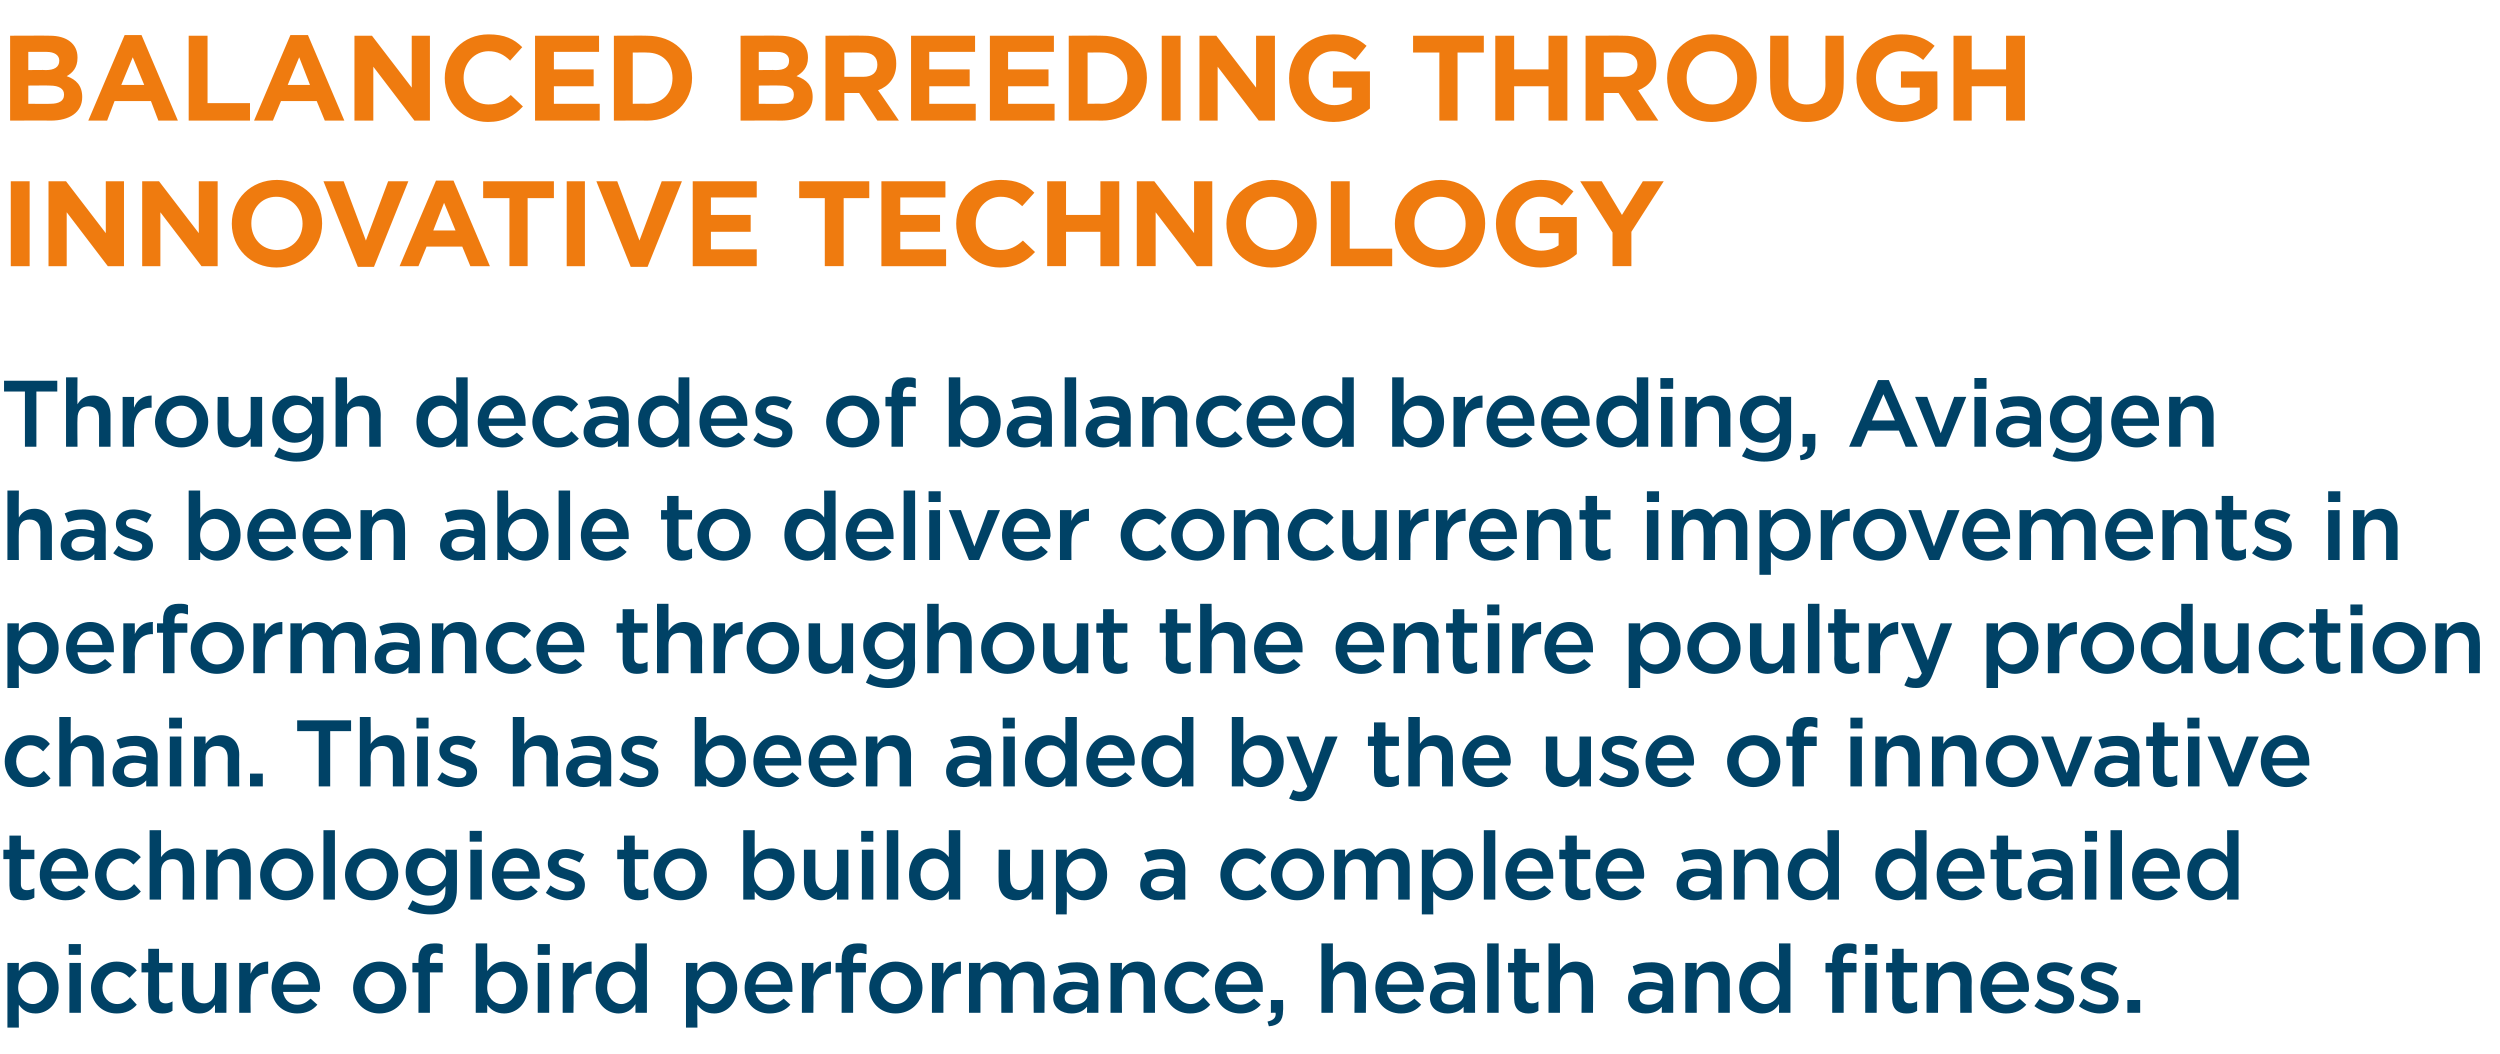 <?xml version="1.0" standalone="no"?><!DOCTYPE svg PUBLIC "-//W3C//DTD SVG 1.1//EN" "http://www.w3.org/Graphics/SVG/1.1/DTD/svg11.dtd"><svg xmlns="http://www.w3.org/2000/svg" version="1.1" width="371px" height="156.4px" viewBox="0 -3 371 156.4" style="top:-3px"><desc>Balanced breeding through innovative technology Through decades of balanced breeding, Aviagen has been able to delive</desc><defs/><g id="Polygon110913"><path d="m8.7 143.6c0 2.4-1.7 3.8-3.4 3.8c-1.3 0-2-.6-2.5-1.3c-.04.02 0 3.4 0 3.4H1.1v-9.6h1.7s-.04 1.21 0 1.2c.5-.8 1.3-1.4 2.5-1.4c1.7 0 3.4 1.4 3.4 3.9zm-1.7 0c0-1.5-1-2.4-2.1-2.4c-1.2 0-2.2.9-2.2 2.4c0 1.4 1 2.4 2.2 2.4c1.1 0 2.1-1 2.1-2.4zm3.2-4.9v-1.6h1.8v1.6h-1.8zm.1 8.6v-7.4h1.7v7.4h-1.7zm7 .1c-2.2 0-3.8-1.7-3.8-3.8c0-2.1 1.6-3.9 3.8-3.9c1.4 0 2.3.5 3 1.3l-1.1 1.1c-.5-.5-1-.9-1.9-.9c-1.2 0-2.1 1.1-2.1 2.4c0 1.3.9 2.4 2.2 2.4c.8 0 1.4-.4 1.9-1l1 1.1c-.7.8-1.6 1.3-3 1.3zm6.3-2.4c0 .6.4.9 1 .9c.3 0 .7-.1 1-.3v1.4c-.4.3-.9.4-1.5.4c-1.3 0-2.1-.6-2.1-2.2c-.05.02 0-3.9 0-3.9h-1v-1.4h1v-2.1h1.6v2.1h2v1.4h-2s.05 3.66 0 3.7zm8.3-5.1h1.7v7.4h-1.7s.02-1.18 0-1.2c-.5.7-1.1 1.3-2.3 1.3c-1.7 0-2.6-1.1-2.6-2.8c-.02-.02 0-4.7 0-4.7h1.7s-.03 4.18 0 4.2c0 1.1.5 1.8 1.6 1.8c.9 0 1.6-.7 1.6-1.9c.02.05 0-4.1 0-4.1zm5.3 7.4h-1.7v-7.4h1.7s-.05 1.64 0 1.6c.4-1.1 1.3-1.8 2.6-1.8c-.03.04 0 1.8 0 1.8c0 0-.13.03-.1 0c-1.5 0-2.5 1-2.5 3c-.05-.05 0 2.8 0 2.8zm6.9-1.2c.9 0 1.4-.4 2-.9l1 .9c-.7.8-1.6 1.3-3 1.3c-2.1 0-3.8-1.5-3.8-3.8c0-2.1 1.5-3.9 3.6-3.9c2.4 0 3.6 1.9 3.6 4c0 .2-.1.3-.1.5H42c.2 1.2 1 1.9 2.1 1.9zm1.7-3c-.1-1.1-.8-2-1.9-2c-1 0-1.8.8-1.9 2h3.8zm10.5 4.3c-2.2 0-3.9-1.7-3.9-3.8c0-2.1 1.7-3.9 3.9-3.9c2.3 0 4 1.7 4 3.9c0 2.1-1.7 3.8-4 3.8zm0-6.2c-1.3 0-2.2 1.1-2.2 2.4c0 1.3.9 2.4 2.2 2.4c1.4 0 2.3-1.1 2.3-2.4c0-1.3-.9-2.4-2.3-2.4zm9.4-1.3v1.4h-1.9v6h-1.7v-6h-.9v-1.4h.9v-.5c0-1.6.8-2.4 2.3-2.4c.6 0 1 0 1.3.2v1.4c-.3-.1-.6-.2-1-.2c-.6 0-.9.4-.9 1.1c-.03.03 0 .4 0 .4h1.9zm12.6 3.7c0 2.4-1.7 3.8-3.5 3.8c-1.2 0-2-.6-2.5-1.3c.02.02 0 1.2 0 1.2h-1.7V137h1.7s.02 4.11 0 4.1c.6-.8 1.3-1.4 2.5-1.4c1.8 0 3.5 1.4 3.5 3.9zm-3.9-2.4c-1.1 0-2.1.9-2.1 2.4c0 1.4 1 2.4 2.1 2.4c1.2 0 2.2-1 2.2-2.4c0-1.5-1-2.4-2.2-2.4zm5.4-2.5v-1.6h1.8v1.6h-1.8zm0 8.6v-7.4h1.7v7.4h-1.7zm5.3 0h-1.6v-7.4h1.6s.05 1.64 0 1.6c.5-1.1 1.4-1.8 2.7-1.8c-.04.04 0 1.8 0 1.8c0 0-.13.03-.1 0c-1.5 0-2.6 1-2.6 3c.05-.05 0 2.8 0 2.8zm9.2 0V146c-.5.8-1.3 1.4-2.5 1.4c-1.7 0-3.4-1.4-3.4-3.8c0-2.5 1.6-3.9 3.4-3.9c1.2 0 2 .6 2.5 1.3v-4h1.7v10.3h-1.7zm0-3.7c0-1.5-1-2.4-2.1-2.4c-1.2 0-2.1.9-2.1 2.4c0 1.4 1 2.4 2.1 2.4c1.1 0 2.1-1 2.1-2.4zm15.1 0c0 2.4-1.7 3.8-3.4 3.8c-1.3 0-2-.6-2.5-1.3c-.05.02 0 3.4 0 3.4h-1.7v-9.6h1.7s-.05 1.21 0 1.2c.5-.8 1.3-1.4 2.5-1.4c1.7 0 3.4 1.4 3.4 3.9zm-1.7 0c0-1.5-1-2.4-2.1-2.4c-1.2 0-2.2.9-2.2 2.4c0 1.4 1 2.4 2.2 2.4c1.1 0 2.1-1 2.1-2.4zm6.6 2.5c.8 0 1.4-.4 2-.9l1 .9c-.7.8-1.7 1.3-3.1 1.3c-2.1 0-3.7-1.5-3.7-3.8c0-2.1 1.5-3.9 3.6-3.9c2.3 0 3.5 1.9 3.5 4v.5h-5.5c.2 1.2 1.1 1.9 2.2 1.9zm1.6-3c-.1-1.1-.7-2-1.8-2c-1.1 0-1.8.8-2 2h3.8zm4.8 4.2H119v-7.4h1.7s.03 1.64 0 1.6c.5-1.1 1.3-1.8 2.6-1.8c.05.04 0 1.8 0 1.8c0 0-.05.03 0 0c-1.5 0-2.6 1-2.6 3c.03-.05 0 2.8 0 2.8zm7.8-7.4v1.4h-1.9v6h-1.7v-6h-.9v-1.4h.9s.02-.51 0-.5c0-1.6.8-2.4 2.3-2.4c.6 0 1 0 1.4.2v1.4c-.4-.1-.7-.2-1-.2c-.7 0-1 .4-1 1.1c-.02.03 0 .4 0 .4h1.9zm4.4 7.5c-2.3 0-3.9-1.7-3.9-3.8c0-2.1 1.7-3.9 3.9-3.9c2.3 0 4 1.7 4 3.9c0 2.1-1.7 3.8-4 3.8zm0-6.2c-1.4 0-2.2 1.1-2.2 2.4c0 1.3.9 2.4 2.2 2.4c1.4 0 2.3-1.1 2.3-2.4c0-1.3-1-2.4-2.3-2.4zm7.1 6.1h-1.7v-7.4h1.7v1.6c.5-1.1 1.3-1.8 2.6-1.8c.01.04 0 1.8 0 1.8c0 0-.09.03-.1 0c-1.5 0-2.5 1-2.5 3v2.8zm12.5-7.6c1.6 0 2.5 1 2.5 2.8c.04.05 0 4.8 0 4.8h-1.6s-.05-4.23 0-4.2c0-1.2-.6-1.8-1.5-1.8c-1 0-1.6.6-1.6 1.8c-.03 0 0 4.2 0 4.2h-1.7s-.02-4.25 0-4.2c0-1.2-.6-1.8-1.5-1.8c-1 0-1.6.7-1.6 1.8v4.2h-1.7v-7.4h1.7v1.1c.5-.7 1.1-1.3 2.3-1.3c1 0 1.8.5 2.1 1.3c.7-.8 1.4-1.3 2.6-1.3zm8.8 7.6s.05-.94 0-.9c-.5.6-1.2 1-2.3 1c-1.4 0-2.7-.8-2.7-2.3c0-1.6 1.3-2.4 3-2.4c.9 0 1.5.2 2.1.3v-.1c0-1.1-.7-1.6-1.9-1.6c-.8 0-1.4.2-2.1.4l-.4-1.3c.8-.4 1.6-.6 2.8-.6c2.2 0 3.2 1.1 3.2 3.1c.02-.01 0 4.4 0 4.4h-1.7zm.1-3.2c-.4-.1-1-.3-1.7-.3c-1.1 0-1.7.5-1.7 1.2v.1c0 .7.6 1 1.4 1c1.1 0 2-.6 2-1.5v-.5zm5.1 3.2h-1.7v-7.4h1.7s-.05 1.12 0 1.1c.4-.7 1.1-1.3 2.3-1.3c1.6 0 2.6 1.1 2.6 2.9v4.7h-1.7v-4.2c0-1.2-.6-1.8-1.6-1.8c-1 0-1.6.6-1.6 1.8c-.05 0 0 4.2 0 4.2zm10.1.1c-2.2 0-3.8-1.7-3.8-3.8c0-2.1 1.6-3.9 3.8-3.9c1.4 0 2.3.5 2.9 1.3l-1 1.1c-.5-.5-1.1-.9-1.9-.9c-1.3 0-2.2 1.1-2.2 2.4c0 1.3 1 2.4 2.3 2.4c.8 0 1.3-.4 1.9-1l1 1.1c-.7.8-1.6 1.3-3 1.3zm7.5-1.3c.8 0 1.4-.4 2-.9l1 .9c-.7.8-1.7 1.3-3 1.3c-2.2 0-3.8-1.5-3.8-3.8c0-2.1 1.5-3.9 3.6-3.9c2.3 0 3.5 1.9 3.5 4v.5H182c.1 1.2 1 1.9 2.1 1.9zm1.6-3c-.1-1.1-.7-2-1.8-2c-1.1 0-1.8.8-2 2h3.8zm3.6 4.2c0-.03-.7 0-.7 0v-1.9h1.8s.05 1.57 0 1.6c0 1.5-.7 2.2-2.1 2.3l-.2-.7c.9-.2 1.3-.6 1.2-1.3zm8.5 0h-1.7V137h1.7v4c.5-.7 1.2-1.3 2.3-1.3c1.7 0 2.6 1.1 2.6 2.9c.04-.04 0 4.7 0 4.7H201s.05-4.23 0-4.2c0-1.2-.5-1.8-1.5-1.8c-1 0-1.7.6-1.7 1.8v4.2zm10.1-1.2c.8 0 1.4-.4 2-.9l1 .9c-.7.8-1.6 1.3-3 1.3c-2.1 0-3.8-1.5-3.8-3.8c0-2.1 1.5-3.9 3.6-3.9c2.4 0 3.6 1.9 3.6 4c0 .2-.1.3-.1.5h-5.4c.2 1.2 1 1.9 2.1 1.9zm1.7-3c-.1-1.1-.8-2-1.9-2c-1 0-1.8.8-1.9 2h3.8zm7.6 4.2v-.9c-.5.6-1.3 1-2.4 1c-1.4 0-2.6-.8-2.6-2.3c0-1.6 1.2-2.4 3-2.4c.9 0 1.4.2 2 .3v-.1c0-1.1-.6-1.6-1.8-1.6c-.8 0-1.4.2-2.1.4l-.5-1.3c.8-.4 1.6-.6 2.8-.6c2.2 0 3.3 1.1 3.3 3.1c-.02-.01 0 4.4 0 4.4h-1.7zm0-3.2c-.4-.1-1-.3-1.6-.3c-1.1 0-1.7.5-1.7 1.2v.1c0 .7.6 1 1.4 1c1.1 0 1.9-.6 1.9-1.5v-.5zm3.5 3.2V137h1.7v10.3h-1.7zm5.7-2.3c0 .6.3.9.9.9c.4 0 .7-.1 1-.3v1.4c-.4.3-.9.4-1.5.4c-1.2 0-2.1-.6-2.1-2.2v-3.9h-.9v-1.4h.9v-2.1h1.7v2.1h2v1.4h-2s-.01 3.66 0 3.7zm5.1 2.3h-1.7V137h1.7v4c.5-.7 1.2-1.3 2.3-1.3c1.7 0 2.6 1.1 2.6 2.9c.04-.04 0 4.7 0 4.7h-1.7s.04-4.23 0-4.2c0-1.2-.5-1.8-1.5-1.8c-1 0-1.7.6-1.7 1.8v4.2zm15.1 0s.04-.94 0-.9c-.5.6-1.2 1-2.4 1c-1.4 0-2.6-.8-2.6-2.3c0-1.6 1.3-2.4 3-2.4c.9 0 1.5.2 2.1.3v-.1c0-1.1-.7-1.6-1.9-1.6c-.8 0-1.4.2-2.1.4l-.4-1.3c.8-.4 1.6-.6 2.8-.6c2.2 0 3.2 1.1 3.2 3.1c.02-.01 0 4.4 0 4.4h-1.7zm.1-3.2c-.4-.1-1.1-.3-1.7-.3c-1.1 0-1.7.5-1.7 1.2v.1c0 .7.6 1 1.4 1c1.1 0 2-.6 2-1.5v-.5zm5.1 3.2h-1.7v-7.4h1.7s-.05 1.12 0 1.1c.4-.7 1.1-1.3 2.3-1.3c1.6 0 2.6 1.1 2.6 2.9v4.7H255v-4.2c0-1.2-.6-1.8-1.6-1.8c-1 0-1.6.6-1.6 1.8c-.05 0 0 4.2 0 4.2zm12.2 0s.03-1.26 0-1.3c-.5.8-1.3 1.4-2.5 1.4c-1.7 0-3.4-1.4-3.4-3.8c0-2.5 1.6-3.9 3.4-3.9c1.2 0 2 .6 2.5 1.3c.03.02 0-4 0-4h1.7v10.3H264zm.1-3.7c0-1.5-1-2.4-2.2-2.4c-1.1 0-2.1.9-2.1 2.4c0 1.4 1 2.4 2.1 2.4c1.2 0 2.2-1 2.2-2.4zm12.7-4.9v-1.6h1.8v1.6h-1.8zm-1.3 1.2v1.4h-1.9v6h-1.7v-6h-1v-1.4h1s-.04-.51 0-.5c0-1.6.8-2.4 2.2-2.4c.6 0 1 0 1.4.2v1.4c-.3-.1-.6-.2-1-.2c-.6 0-1 .4-1 1.1c.02.03 0 .4 0 .4h2zm1.3 7.4v-7.4h1.7v7.4h-1.7zm5.7-2.3c0 .6.3.9.9.9c.4 0 .7-.1 1.1-.3v1.4c-.4.3-.9.4-1.6.4c-1.2 0-2.1-.6-2.1-2.2c.02.02 0-3.9 0-3.9h-.9v-1.4h.9v-2.1h1.7v2.1h2v1.4h-2s.01 3.66 0 3.7zm5.1 2.3h-1.7v-7.4h1.7s.02 1.12 0 1.1c.5-.7 1.2-1.3 2.3-1.3c1.7 0 2.7 1.1 2.7 2.9c-.04-.04 0 4.7 0 4.7h-1.7s-.03-4.23 0-4.2c0-1.2-.6-1.8-1.6-1.8c-1 0-1.7.6-1.7 1.8c.02 0 0 4.2 0 4.2zm10.1-1.2c.9 0 1.5-.4 2-.9l1 .9c-.7.8-1.6 1.3-3 1.3c-2.1 0-3.8-1.5-3.8-3.8c0-2.1 1.5-3.9 3.6-3.9c2.4 0 3.6 1.9 3.6 4c0 .2 0 .3-.1.5h-5.4c.2 1.2 1.1 1.9 2.1 1.9zm1.7-3c-.1-1.1-.8-2-1.9-2c-1 0-1.7.8-1.9 2h3.8zm5.6 4.3c-1 0-2.2-.4-3.1-1.1l.8-1.1c.8.6 1.6.9 2.4.9c.7 0 1.1-.3 1.1-.8v-.1c0-.5-.8-.7-1.6-1c-1.1-.3-2.3-.8-2.3-2.2c0-1.4 1.1-2.2 2.6-2.2c.9 0 1.9.3 2.7.8l-.7 1.2c-.7-.4-1.4-.7-2-.7c-.7 0-1.1.3-1.1.7v.1c0 .5.8.7 1.7 1c1.1.3 2.3.8 2.3 2.2c0 1.5-1.2 2.3-2.8 2.3zm6.6 0c-1 0-2.2-.4-3.1-1.1l.7-1.1c.8.6 1.7.9 2.5.9c.7 0 1.1-.3 1.1-.8v-.1c0-.5-.8-.7-1.6-1c-1.1-.3-2.4-.8-2.4-2.2c0-1.4 1.2-2.2 2.7-2.2c.9 0 1.9.3 2.7.8l-.7 1.2c-.7-.4-1.4-.7-2.1-.7c-.6 0-1 .3-1 .7v.1c0 .5.8.7 1.7 1c1 .3 2.3.8 2.3 2.2c0 1.5-1.2 2.3-2.8 2.3zm4.1-.1v-1.9h1.9v1.9h-1.9z" stroke="none" fill="#004266"/></g><g id="Polygon110912"><path d="m3.1 128.2c0 .6.3.9.9.9c.4 0 .7-.1 1.1-.3v1.4c-.5.3-.9.4-1.6.4c-1.2 0-2.1-.6-2.1-2.2v-3.9h-.9v-1.4h.9V121h1.7v2.1h2v1.4h-2s.01 3.66 0 3.7zm6.6 1.1c.9 0 1.4-.4 2-.9l1 .9c-.7.8-1.6 1.3-3 1.3c-2.1 0-3.8-1.5-3.8-3.8c0-2.1 1.5-3.9 3.6-3.9c2.4 0 3.6 1.9 3.6 4c0 .2-.1.3-.1.5H7.6c.2 1.2 1 1.9 2.1 1.9zm1.7-3c-.1-1.1-.8-2-1.9-2c-1 0-1.8.8-1.9 2h3.8zm6.5 4.3c-2.2 0-3.8-1.7-3.8-3.8c0-2.1 1.6-3.9 3.8-3.9c1.4 0 2.3.5 3 1.3l-1.1 1.1c-.5-.5-1-.9-1.9-.9c-1.2 0-2.1 1.1-2.1 2.4c0 1.3.9 2.4 2.2 2.4c.8 0 1.4-.4 1.9-1l1 1.1c-.7.8-1.6 1.3-3 1.3zm6-.1h-1.7v-10.3h1.7v4c.5-.7 1.2-1.3 2.3-1.3c1.7 0 2.6 1.1 2.6 2.9c.04-.04 0 4.7 0 4.7h-1.7s.04-4.23 0-4.2c0-1.2-.5-1.8-1.5-1.8c-1 0-1.7.6-1.7 1.8v4.2zm8.4 0h-1.7v-7.4h1.7s-.01 1.12 0 1.1c.5-.7 1.2-1.3 2.3-1.3c1.7 0 2.6 1.1 2.6 2.9c.04-.04 0 4.7 0 4.7h-1.7s.04-4.23 0-4.2c0-1.2-.5-1.8-1.5-1.8c-1 0-1.7.6-1.7 1.8v4.2zm10.2.1c-2.2 0-3.9-1.7-3.9-3.8c0-2.1 1.7-3.9 3.9-3.9c2.3 0 4 1.7 4 3.9c0 2.1-1.7 3.8-4 3.8zm0-6.2c-1.3 0-2.2 1.1-2.2 2.4c0 1.3.9 2.4 2.2 2.4c1.4 0 2.3-1.1 2.3-2.4c0-1.3-1-2.4-2.3-2.4zm5.5 6.1v-10.3h1.7v10.3H48zm7.2.1c-2.3 0-4-1.7-4-3.8c0-2.1 1.7-3.9 4-3.9c2.3 0 3.9 1.7 3.9 3.9c0 2.1-1.7 3.8-3.9 3.8zm0-6.2c-1.4 0-2.3 1.1-2.3 2.4c0 1.3 1 2.4 2.3 2.4c1.4 0 2.2-1.1 2.2-2.4c0-1.3-.9-2.4-2.2-2.4zm8.7 8.3c-1.3 0-2.4-.3-3.4-.8l.7-1.3c.8.5 1.6.8 2.6.8c1.5 0 2.3-.8 2.3-2.3v-.6c-.6.8-1.3 1.4-2.6 1.4c-1.7 0-3.3-1.3-3.3-3.5c0-2.2 1.6-3.5 3.3-3.5c1.3 0 2.1.6 2.6 1.3c.03-.02 0-1.1 0-1.1h1.7s.03 5.86 0 5.9c0 2.6-1.4 3.7-3.9 3.7zm.1-8.4c-1.2 0-2.1.9-2.1 2.1c0 1.2.9 2.1 2.1 2.1c1.2 0 2.2-.9 2.2-2.1c0-1.2-1-2.1-2.2-2.1zm5.7-2.4v-1.6h1.8v1.6h-1.8zm.1 8.6v-7.4h1.7v7.4h-1.7zm7-1.2c.8 0 1.4-.4 2-.9l1 .9c-.7.8-1.7 1.3-3 1.3c-2.2 0-3.8-1.5-3.8-3.8c0-2.1 1.5-3.9 3.6-3.9c2.3 0 3.5 1.9 3.5 4v.5h-5.4c.2 1.2 1 1.9 2.1 1.9zm1.7-3c-.2-1.1-.8-2-1.9-2c-1.1 0-1.8.8-1.9 2h3.8zm5.6 4.3c-1.1 0-2.2-.4-3.1-1.1l.7-1.1c.8.6 1.7.9 2.4.9c.8 0 1.2-.3 1.2-.8v-.1c0-.5-.8-.7-1.7-1c-1.1-.3-2.3-.8-2.3-2.2c0-1.4 1.2-2.2 2.7-2.2c.9 0 1.9.3 2.7.8L86 125c-.7-.4-1.5-.7-2.1-.7c-.6 0-1 .3-1 .7v.1c0 .5.8.7 1.6 1c1.1.3 2.3.8 2.3 2.2c0 1.5-1.2 2.3-2.7 2.3zm10.1-2.4c0 .6.4.9 1 .9c.3 0 .7-.1 1-.3v1.4c-.4.3-.9.4-1.5.4c-1.3 0-2.1-.6-2.1-2.2c-.05.02 0-3.9 0-3.9h-1v-1.4h1V121h1.6v2.1h2v1.4h-2s.04 3.66 0 3.7zm6.8 2.4c-2.3 0-4-1.7-4-3.8c0-2.1 1.7-3.9 4-3.9c2.3 0 3.9 1.7 3.9 3.9c0 2.1-1.7 3.8-3.9 3.8zm0-6.2c-1.4 0-2.3 1.1-2.3 2.4c0 1.3 1 2.4 2.3 2.4c1.4 0 2.2-1.1 2.2-2.4c0-1.3-.9-2.4-2.2-2.4zm16.9 2.4c0 2.4-1.6 3.8-3.4 3.8c-1.2 0-2-.6-2.5-1.3c-.02.02 0 1.2 0 1.2h-1.7v-10.3h1.7s-.02 4.11 0 4.1c.5-.8 1.3-1.4 2.5-1.4c1.7 0 3.4 1.4 3.4 3.9zm-3.8-2.4c-1.2 0-2.2.9-2.2 2.4c0 1.4 1 2.4 2.2 2.4c1.2 0 2.1-1 2.1-2.4c0-1.5-1-2.4-2.1-2.4zm10.1-1.3h1.7v7.4h-1.7s.05-1.18 0-1.2c-.4.7-1.1 1.3-2.3 1.3c-1.6 0-2.6-1.1-2.6-2.8v-4.7h1.7v4.2c0 1.1.6 1.8 1.6 1.8c1 0 1.6-.7 1.6-1.9c.05.05 0-4.1 0-4.1zm3.6-1.2v-1.6h1.8v1.6h-1.8zm.1 8.6v-7.4h1.7v7.4h-1.7zm3.7 0v-10.3h1.7v10.3h-1.7zm9.2 0v-1.3c-.5.8-1.3 1.4-2.5 1.4c-1.8 0-3.4-1.4-3.4-3.8c0-2.5 1.6-3.9 3.4-3.9c1.2 0 2 .6 2.5 1.3v-4h1.7v10.3h-1.7zm0-3.7c0-1.5-1-2.4-2.1-2.4c-1.2 0-2.1.9-2.1 2.4c0 1.4.9 2.4 2.1 2.4c1.1 0 2.1-1 2.1-2.4zm12.3-3.7h1.7v7.4h-1.7v-1.2c-.5.7-1.1 1.3-2.3 1.3c-1.7 0-2.6-1.1-2.6-2.8c-.03-.02 0-4.7 0-4.7h1.7s-.04 4.18 0 4.2c0 1.1.5 1.8 1.5 1.8c1 0 1.7-.7 1.7-1.9v-4.1zm11.2 3.7c0 2.4-1.7 3.8-3.4 3.8c-1.3 0-2-.6-2.6-1.3c.05.02 0 3.4 0 3.4h-1.6v-9.6h1.6s.05 1.21 0 1.2c.6-.8 1.4-1.4 2.6-1.4c1.7 0 3.4 1.4 3.4 3.9zm-1.7 0c0-1.5-1-2.4-2.1-2.4c-1.2 0-2.2.9-2.2 2.4c0 1.4 1 2.4 2.2 2.4c1.1 0 2.1-1 2.1-2.4zm11.6 3.7v-.9c-.5.6-1.3 1-2.4 1c-1.4 0-2.6-.8-2.6-2.3c0-1.6 1.2-2.4 3-2.4c.9 0 1.4.2 2 .3v-.1c0-1.1-.6-1.6-1.8-1.6c-.8 0-1.5.2-2.1.4l-.5-1.3c.8-.4 1.6-.6 2.8-.6c2.2 0 3.3 1.1 3.3 3.1c-.02-.01 0 4.4 0 4.4h-1.7zm0-3.2c-.4-.1-1-.3-1.7-.3c-1 0-1.7.5-1.7 1.2v.1c0 .7.7 1 1.5 1c1.1 0 1.9-.6 1.9-1.5v-.5zm10.7 3.3c-2.2 0-3.8-1.7-3.8-3.8c0-2.1 1.6-3.9 3.9-3.9c1.4 0 2.2.5 2.9 1.3l-1 1.1c-.6-.5-1.1-.9-2-.9c-1.2 0-2.1 1.1-2.1 2.4c0 1.3.9 2.4 2.2 2.4c.8 0 1.4-.4 1.9-1l1.1 1.1c-.8.8-1.6 1.3-3.1 1.3zm7.6 0c-2.2 0-3.9-1.7-3.9-3.8c0-2.1 1.7-3.9 4-3.9c2.2 0 3.9 1.7 3.9 3.9c0 2.1-1.7 3.8-4 3.8zm0-6.2c-1.3 0-2.2 1.1-2.2 2.4c0 1.3 1 2.4 2.3 2.4c1.3 0 2.2-1.1 2.2-2.4c0-1.3-.9-2.4-2.3-2.4zm14.1-1.5c1.6 0 2.6 1 2.6 2.8v4.8h-1.7v-4.2c0-1.2-.5-1.8-1.5-1.8c-.9 0-1.6.6-1.6 1.8c.02 0 0 4.2 0 4.2h-1.7s.03-4.25 0-4.2c0-1.2-.5-1.8-1.5-1.8c-.9 0-1.6.7-1.6 1.8c.04.01 0 4.2 0 4.2H198v-7.4h1.6s.04 1.1 0 1.1c.5-.7 1.2-1.3 2.3-1.3c1.1 0 1.8.5 2.2 1.3c.6-.8 1.4-1.3 2.5-1.3zm12 3.9c0 2.4-1.7 3.8-3.4 3.8c-1.2 0-2-.6-2.5-1.3c-.04.02 0 3.4 0 3.4H211v-9.6h1.7s-.04 1.21 0 1.2c.5-.8 1.3-1.4 2.5-1.4c1.7 0 3.4 1.4 3.4 3.9zm-1.7 0c0-1.5-1-2.4-2.1-2.4c-1.2 0-2.2.9-2.2 2.4c0 1.4 1 2.4 2.2 2.4c1.1 0 2.1-1 2.1-2.4zm3.3 3.7v-10.3h1.7v10.3h-1.7zm7-1.2c.8 0 1.4-.4 2-.9l1 .9c-.7.8-1.7 1.3-3 1.3c-2.2 0-3.8-1.5-3.8-3.8c0-2.1 1.5-3.9 3.6-3.9c2.4 0 3.5 1.9 3.5 4v.5h-5.4c.2 1.2 1 1.9 2.1 1.9zm1.7-3c-.1-1.1-.8-2-1.9-2c-1 0-1.8.8-1.9 2h3.8zm5.1 1.9c0 .6.4.9.9.9c.4 0 .7-.1 1.1-.3v1.4c-.4.3-.9.4-1.6.4c-1.2 0-2.1-.6-2.1-2.2c.02.02 0-3.9 0-3.9h-.9v-1.4h.9V121h1.7v2.1h2v1.4h-2s.01 3.66 0 3.7zm6.6 1.1c.9 0 1.4-.4 2-.9l1 .9c-.7.8-1.6 1.3-3 1.3c-2.1 0-3.8-1.5-3.8-3.8c0-2.1 1.5-3.9 3.6-3.9c2.4 0 3.6 1.9 3.6 4c0 .2 0 .3-.1.5h-5.4c.2 1.2 1 1.9 2.1 1.9zm1.7-3c-.1-1.1-.8-2-1.9-2c-1 0-1.8.8-1.9 2h3.8zm11.5 4.2s.04-.94 0-.9c-.5.6-1.2 1-2.4 1c-1.4 0-2.6-.8-2.6-2.3c0-1.6 1.3-2.4 3-2.4c.9 0 1.5.2 2.1.3v-.1c0-1.1-.7-1.6-1.9-1.6c-.8 0-1.4.2-2.1.4l-.4-1.3c.8-.4 1.6-.6 2.8-.6c2.2 0 3.2 1.1 3.2 3.1c.02-.01 0 4.4 0 4.4h-1.7zm.1-3.2c-.5-.1-1.1-.3-1.7-.3c-1.1 0-1.7.5-1.7 1.2v.1c0 .7.6 1 1.4 1c1.1 0 2-.6 2-1.5v-.5zm5 3.2h-1.6v-7.4h1.6s.05 1.12 0 1.1c.5-.7 1.2-1.3 2.4-1.3c1.6 0 2.6 1.1 2.6 2.9v4.7h-1.7v-4.2c0-1.2-.6-1.8-1.6-1.8c-1 0-1.7.6-1.7 1.8c.05 0 0 4.2 0 4.2zm12.3 0s.03-1.26 0-1.3c-.5.8-1.3 1.4-2.5 1.4c-1.7 0-3.4-1.4-3.4-3.8c0-2.5 1.6-3.9 3.4-3.9c1.2 0 2 .6 2.5 1.3c.03.02 0-4 0-4h1.7v10.3h-1.7zm.1-3.7c0-1.5-1.1-2.4-2.2-2.4c-1.2 0-2.1.9-2.1 2.4c0 1.4 1 2.4 2.1 2.4c1.1 0 2.2-1 2.2-2.4zm12.9 3.7s.05-1.26 0-1.3c-.5.8-1.3 1.4-2.5 1.4c-1.7 0-3.4-1.4-3.4-3.8c0-2.5 1.7-3.9 3.4-3.9c1.2 0 2 .6 2.5 1.3c.05.02 0-4 0-4h1.7v10.3h-1.7zm.1-3.7c0-1.5-1-2.4-2.2-2.4c-1.1 0-2.1.9-2.1 2.4c0 1.4 1 2.4 2.1 2.4c1.2 0 2.2-1 2.2-2.4zm6.9 2.5c.8 0 1.4-.4 2-.9l1 .9c-.7.8-1.7 1.3-3 1.3c-2.2 0-3.8-1.5-3.8-3.8c0-2.1 1.5-3.9 3.6-3.9c2.3 0 3.5 1.9 3.5 4v.5h-5.4c.2 1.2 1 1.9 2.1 1.9zm1.6-3c-.1-1.1-.7-2-1.8-2c-1.1 0-1.8.8-2 2h3.8zm5.2 1.9c0 .6.3.9.9.9c.4 0 .7-.1 1.1-.3v1.4c-.5.3-.9.4-1.6.4c-1.2 0-2.1-.6-2.1-2.2v-3.9h-.9v-1.4h.9V121h1.7v2.1h2v1.4h-2s-.01 3.66 0 3.7zm7.9 2.3s.03-.94 0-.9c-.5.6-1.2 1-2.4 1c-1.4 0-2.6-.8-2.6-2.3c0-1.6 1.3-2.4 3-2.4c.9 0 1.5.2 2 .3v-.1c0-1.1-.6-1.6-1.8-1.6c-.8 0-1.4.2-2.1.4l-.5-1.3c.9-.4 1.7-.6 2.9-.6c2.1 0 3.2 1.1 3.2 3.1c.01-.01 0 4.4 0 4.4h-1.7zm.1-3.2c-.5-.1-1.1-.3-1.7-.3c-1.1 0-1.7.5-1.7 1.2v.1c0 .7.6 1 1.4 1c1.1 0 2-.6 2-1.5v-.5zm3.4-5.4v-1.6h1.8v1.6h-1.8zm0 8.6v-7.4h1.7v7.4h-1.7zm3.8 0v-10.3h1.7v10.3h-1.7zm7-1.2c.8 0 1.4-.4 2-.9l1 .9c-.7.8-1.7 1.3-3 1.3c-2.2 0-3.8-1.5-3.8-3.8c0-2.1 1.5-3.9 3.6-3.9c2.4 0 3.5 1.9 3.5 4v.5h-5.4c.2 1.2 1 1.9 2.1 1.9zm1.7-3c-.1-1.1-.8-2-1.9-2c-1 0-1.8.8-1.9 2h3.8zm8.6 4.2s.04-1.26 0-1.3c-.5.8-1.3 1.4-2.5 1.4c-1.7 0-3.4-1.4-3.4-3.8c0-2.5 1.7-3.9 3.4-3.9c1.2 0 2 .6 2.5 1.3c.04.02 0-4 0-4h1.7v10.3h-1.7zm.1-3.7c0-1.5-1-2.4-2.2-2.4c-1.1 0-2.1.9-2.1 2.4c0 1.4 1 2.4 2.1 2.4c1.2 0 2.2-1 2.2-2.4z" stroke="none" fill="#004266"/></g><g id="Polygon110911"><path d="m4.5 113.8c-2.2 0-3.8-1.7-3.8-3.8c0-2.1 1.6-3.9 3.8-3.9c1.4 0 2.3.5 2.9 1.3l-1 1.1c-.5-.5-1.1-.9-1.9-.9c-1.3 0-2.1 1.1-2.1 2.4c0 1.3.9 2.4 2.2 2.4c.8 0 1.3-.4 1.9-1l1 1.1c-.7.8-1.6 1.3-3 1.3zm6-.1H8.8v-10.3h1.7s-.03 4.02 0 4c.4-.7 1.1-1.3 2.3-1.3c1.6 0 2.6 1.1 2.6 2.9v4.7h-1.7s.02-4.23 0-4.2c0-1.2-.6-1.8-1.6-1.8c-.9 0-1.6.6-1.6 1.8c-.03 0 0 4.2 0 4.2zm11.2 0v-.9c-.5.6-1.3 1-2.4 1c-1.4 0-2.6-.8-2.6-2.3c0-1.6 1.2-2.4 3-2.4c.9 0 1.4.2 2 .3v-.1c0-1.1-.6-1.6-1.8-1.6c-.8 0-1.4.2-2.1.4l-.5-1.3c.8-.4 1.6-.6 2.8-.6c2.2 0 3.3 1.1 3.3 3.1c-.02-.01 0 4.4 0 4.4h-1.7zm0-3.2c-.4-.1-1-.3-1.7-.3c-1 0-1.6.5-1.6 1.2v.1c0 .7.6 1 1.4 1c1.1 0 1.9-.6 1.9-1.5v-.5zm3.4-5.4v-1.6h1.9v1.6h-1.9zm.1 8.6v-7.4h1.7v7.4h-1.7zm5.3 0h-1.7v-7.4h1.7s.03 1.12 0 1.1c.5-.7 1.2-1.3 2.3-1.3c1.7 0 2.7 1.1 2.7 2.9c-.03-.04 0 4.7 0 4.7h-1.7s-.02-4.23 0-4.2c0-1.2-.6-1.8-1.6-1.8c-1 0-1.7.6-1.7 1.8c.03 0 0 4.2 0 4.2zm6.6 0v-1.9h1.9v1.9h-1.9zm11.9 0h-1.7v-8.2h-3.2v-1.6h8v1.6H49v8.2zm6 0h-1.6v-10.3h1.6s.05 4.02 0 4c.5-.7 1.2-1.3 2.4-1.3c1.6 0 2.6 1.1 2.6 2.9v4.7h-1.7v-4.2c0-1.2-.6-1.8-1.6-1.8c-1 0-1.7.6-1.7 1.8c.05 0 0 4.2 0 4.2zm6.8-8.6v-1.6h1.8v1.6h-1.8zm.1 8.6v-7.4h1.6v7.4h-1.6zm6.1.1c-1 0-2.2-.4-3.1-1.1l.7-1.1c.8.6 1.7.9 2.5.9c.7 0 1.1-.3 1.1-.8v-.1c0-.5-.8-.7-1.7-1c-1-.3-2.3-.8-2.3-2.2c0-1.4 1.2-2.2 2.7-2.2c.9 0 1.9.3 2.7.8l-.7 1.2c-.7-.4-1.5-.7-2.1-.7c-.6 0-1 .3-1 .7v.1c0 .5.8.7 1.7 1c1 .3 2.3.8 2.3 2.2c0 1.5-1.2 2.3-2.8 2.3zm9.8-.1h-1.7v-10.3h1.7v4c.5-.7 1.2-1.3 2.3-1.3c1.7 0 2.7 1.1 2.7 2.9c-.05-.04 0 4.7 0 4.7h-1.7s-.04-4.23 0-4.2c0-1.2-.6-1.8-1.6-1.8c-1 0-1.7.6-1.7 1.8v4.2zm11.2 0s.04-.94 0-.9c-.5.6-1.2 1-2.4 1c-1.4 0-2.6-.8-2.6-2.3c0-1.6 1.3-2.4 3-2.4c.9 0 1.5.2 2.1.3v-.1c0-1.1-.7-1.6-1.9-1.6c-.8 0-1.4.2-2.1.4l-.4-1.3c.8-.4 1.6-.6 2.8-.6c2.2 0 3.2 1.1 3.2 3.1c.02-.01 0 4.4 0 4.4H89zm.1-3.2c-.5-.1-1.1-.3-1.7-.3c-1.1 0-1.7.5-1.7 1.2v.1c0 .7.6 1 1.4 1c1.1 0 2-.6 2-1.5v-.5zm5.9 3.3c-1.1 0-2.2-.4-3.1-1.1l.7-1.1c.8.6 1.7.9 2.4.9c.8 0 1.2-.3 1.2-.8v-.1c0-.5-.8-.7-1.7-1c-1.1-.3-2.3-.8-2.3-2.2c0-1.4 1.2-2.2 2.6-2.2c1 0 2 .3 2.8.8l-.7 1.2c-.7-.4-1.5-.7-2.1-.7c-.7 0-1 .3-1 .7v.1c0 .5.8.7 1.6 1c1.1.3 2.3.8 2.3 2.2c0 1.5-1.2 2.3-2.7 2.3zm15.7-3.8c0 2.4-1.6 3.8-3.4 3.8c-1.2 0-2-.6-2.5-1.3v1.2h-1.7v-10.3h1.7v4.1c.5-.8 1.3-1.4 2.5-1.4c1.7 0 3.4 1.4 3.4 3.9zm-3.8-2.4c-1.1 0-2.2.9-2.2 2.4c0 1.4 1.1 2.4 2.2 2.4c1.2 0 2.1-1 2.1-2.4c0-1.5-1-2.4-2.1-2.4zm8.7 4.9c.8 0 1.4-.4 2-.9l1 .9c-.7.8-1.7 1.3-3 1.3c-2.2 0-3.8-1.5-3.8-3.8c0-2.1 1.5-3.9 3.6-3.9c2.4 0 3.5 1.9 3.5 4v.5h-5.4c.2 1.2 1 1.9 2.1 1.9zm1.7-3c-.2-1.1-.8-2-1.9-2c-1.1 0-1.8.8-1.9 2h3.8zm6.5 3c.8 0 1.4-.4 2-.9l1 .9c-.7.8-1.7 1.3-3 1.3c-2.2 0-3.8-1.5-3.8-3.8c0-2.1 1.5-3.9 3.6-3.9c2.3 0 3.5 1.9 3.5 4v.5h-5.4c.2 1.2 1 1.9 2.1 1.9zm1.6-3c-.1-1.1-.7-2-1.8-2c-1.1 0-1.8.8-2 2h3.8zm4.8 4.2h-1.7v-7.4h1.7s.04 1.12 0 1.1c.5-.7 1.2-1.3 2.3-1.3c1.7 0 2.7 1.1 2.7 2.9c-.02-.04 0 4.7 0 4.7h-1.7v-4.2c0-1.2-.6-1.8-1.6-1.8c-1 0-1.7.6-1.7 1.8c.04 0 0 4.2 0 4.2zm15.2 0s-.01-.94 0-.9c-.5.6-1.3 1-2.4 1c-1.4 0-2.6-.8-2.6-2.3c0-1.6 1.2-2.4 3-2.4c.9 0 1.4.2 2 .3v-.1c0-1.1-.6-1.6-1.8-1.6c-.8 0-1.5.2-2.1.4l-.5-1.3c.8-.4 1.6-.6 2.8-.6c2.2 0 3.3 1.1 3.3 3.1c-.03-.01 0 4.4 0 4.4h-1.7zm0-3.2c-.4-.1-1-.3-1.7-.3c-1 0-1.7.5-1.7 1.2v.1c0 .7.7 1 1.5 1c1.1 0 1.9-.6 1.9-1.5v-.5zm3.4-5.4v-1.6h1.8v1.6h-1.8zm.1 8.6v-7.4h1.7v7.4h-1.7zm9.2 0v-1.3c-.5.8-1.3 1.4-2.5 1.4c-1.8 0-3.5-1.4-3.5-3.8c0-2.5 1.7-3.9 3.5-3.9c1.2 0 2 .6 2.5 1.3v-4h1.7v10.3h-1.7zm0-3.7c0-1.5-1-2.4-2.1-2.4c-1.2 0-2.1.9-2.1 2.4c0 1.4.9 2.4 2.1 2.4c1.1 0 2.1-1 2.1-2.4zm6.9 2.5c.9 0 1.5-.4 2-.9l1 .9c-.7.8-1.6 1.3-3 1.3c-2.1 0-3.8-1.5-3.8-3.8c0-2.1 1.5-3.9 3.6-3.9c2.4 0 3.6 1.9 3.6 4c0 .2 0 .3-.1.5h-5.4c.2 1.2 1.1 1.9 2.1 1.9zm1.7-3c-.1-1.1-.8-2-1.9-2c-1 0-1.7.8-1.9 2h3.8zm8.7 4.2s-.02-1.26 0-1.3c-.6.8-1.3 1.4-2.5 1.4c-1.8 0-3.5-1.4-3.5-3.8c0-2.5 1.7-3.9 3.5-3.9c1.2 0 1.9.6 2.5 1.3c-.02.02 0-4 0-4h1.7v10.3h-1.7zm0-3.7c0-1.5-1-2.4-2.1-2.4c-1.2 0-2.2.9-2.2 2.4c0 1.4 1 2.4 2.2 2.4c1.1 0 2.1-1 2.1-2.4zm15.1 0c0 2.4-1.7 3.8-3.5 3.8c-1.2 0-2-.6-2.5-1.3c.02.02 0 1.2 0 1.2h-1.7v-10.3h1.7s.02 4.11 0 4.1c.6-.8 1.3-1.4 2.5-1.4c1.8 0 3.5 1.4 3.5 3.9zm-3.9-2.4c-1.1 0-2.1.9-2.1 2.4c0 1.4 1 2.4 2.1 2.4c1.2 0 2.1-1 2.1-2.4c0-1.5-.9-2.4-2.1-2.4zm8.9 6.3c-.6 1.5-1.2 2-2.4 2c-.7 0-1.2-.1-1.8-.4l.6-1.3c.3.2.7.3 1 .3c.5 0 .8-.2 1.1-.8c-.05-.03-3.1-7.4-3.1-7.4h1.8l2.1 5.5l1.9-5.5h1.8s-2.98 7.58-3 7.6zm10.1-2.5c0 .6.3.9.9.9c.4 0 .7-.1 1.1-.3v1.4c-.5.3-.9.4-1.6.4c-1.2 0-2.1-.6-2.1-2.2v-3.9h-.9v-1.4h.9v-2.1h1.7v2.1h2v1.4h-2v3.7zm5.1 2.3H209v-10.3h1.7v4c.5-.7 1.2-1.3 2.3-1.3c1.7 0 2.6 1.1 2.6 2.9c.05-.04 0 4.7 0 4.7H214s-.04-4.23 0-4.2c0-1.2-.6-1.8-1.6-1.8c-1 0-1.7.6-1.7 1.8v4.2zm10.1-1.2c.9 0 1.4-.4 2-.9l1 .9c-.7.8-1.6 1.3-3 1.3c-2.1 0-3.8-1.5-3.8-3.8c0-2.1 1.5-3.9 3.6-3.9c2.4 0 3.6 1.9 3.6 4c0 .2-.1.3-.1.5h-5.4c.2 1.2 1 1.9 2.1 1.9zm1.7-3c-.1-1.1-.8-2-1.9-2c-1 0-1.8.8-1.9 2h3.8zm11.9-3.2h1.7v7.4h-1.7s-.03-1.18 0-1.2c-.5.7-1.2 1.3-2.3 1.3c-1.7 0-2.7-1.1-2.7-2.8c.03-.02 0-4.7 0-4.7h1.7s.02 4.18 0 4.2c0 1.1.6 1.8 1.6 1.8c1 0 1.7-.7 1.7-1.9c-.03.05 0-4.1 0-4.1zm6 7.5c-1 0-2.2-.4-3.1-1.1l.8-1.1c.8.6 1.6.9 2.4.9c.7 0 1.1-.3 1.1-.8v-.1c0-.5-.8-.7-1.6-1c-1.1-.3-2.3-.8-2.3-2.2c0-1.4 1.1-2.2 2.6-2.2c.9 0 1.9.3 2.7.8l-.7 1.2c-.7-.4-1.4-.7-2-.7c-.7 0-1.1.3-1.1.7v.1c0 .5.8.7 1.7 1c1.1.3 2.3.8 2.3 2.2c0 1.5-1.2 2.3-2.8 2.3zm7.6-1.3c.9 0 1.5-.4 2-.9l1 .9c-.7.8-1.6 1.3-3 1.3c-2.1 0-3.8-1.5-3.8-3.8c0-2.1 1.5-3.9 3.6-3.9c2.4 0 3.6 1.9 3.6 4c0 .2 0 .3-.1.5h-5.4c.2 1.2 1.1 1.9 2.1 1.9zm1.7-3c-.1-1.1-.8-2-1.9-2c-1 0-1.7.8-1.9 2h3.8zm10.5 4.3c-2.2 0-3.9-1.7-3.9-3.8c0-2.1 1.7-3.9 4-3.9c2.2 0 3.9 1.7 3.9 3.9c0 2.1-1.7 3.8-4 3.8zm0-6.2c-1.3 0-2.2 1.1-2.2 2.4c0 1.3 1 2.4 2.3 2.4c1.3 0 2.2-1.1 2.2-2.4c0-1.3-.9-2.4-2.3-2.4zm9.4-1.3v1.4h-1.9v6H266v-6h-.9v-1.4h.9s.02-.51 0-.5c0-1.6.8-2.4 2.3-2.4c.6 0 1 0 1.4.2v1.4c-.4-.1-.7-.2-1-.2c-.7 0-1 .4-1 1.1v.4h1.9zm5-1.2v-1.6h1.8v1.6h-1.8zm0 8.6v-7.4h1.7v7.4h-1.7zm5.4 0h-1.7v-7.4h1.7s-.04 1.12 0 1.1c.4-.7 1.1-1.3 2.3-1.3c1.6 0 2.6 1.1 2.6 2.9v4.7h-1.7v-4.2c0-1.2-.6-1.8-1.6-1.8c-1 0-1.6.6-1.6 1.8c-.04 0 0 4.2 0 4.2zm8.4 0h-1.7v-7.4h1.7s-.04 1.12 0 1.1c.4-.7 1.1-1.3 2.3-1.3c1.6 0 2.6 1.1 2.6 2.9v4.7h-1.7v-4.2c0-1.2-.6-1.8-1.6-1.8c-1 0-1.6.6-1.6 1.8c-.04 0 0 4.2 0 4.2zm10.2.1c-2.3 0-3.9-1.7-3.9-3.8c0-2.1 1.6-3.9 3.9-3.9c2.3 0 3.9 1.7 3.9 3.9c0 2.1-1.6 3.8-3.9 3.8zm0-6.2c-1.4 0-2.2 1.1-2.2 2.4c0 1.3.9 2.4 2.2 2.4c1.4 0 2.3-1.1 2.3-2.4c0-1.3-1-2.4-2.3-2.4zm10.1-1.3h1.8l-3.1 7.4h-1.5l-3-7.4h1.8l2 5.4l2-5.4zm7.1 7.4s-.01-.94 0-.9c-.5.6-1.3 1-2.4 1c-1.4 0-2.6-.8-2.6-2.3c0-1.6 1.2-2.4 3-2.4c.9 0 1.4.2 2 .3v-.1c0-1.1-.6-1.6-1.8-1.6c-.8 0-1.5.2-2.1.4l-.5-1.3c.8-.4 1.6-.6 2.8-.6c2.2 0 3.3 1.1 3.3 3.1c-.03-.01 0 4.4 0 4.4h-1.7zm0-3.2c-.4-.1-1-.3-1.7-.3c-1 0-1.7.5-1.7 1.2v.1c0 .7.7 1 1.5 1c1.1 0 1.9-.6 1.9-1.5v-.5zm5.4.9c0 .6.3.9.9.9c.4 0 .7-.1 1-.3v1.4c-.4.3-.9.4-1.5.4c-1.2 0-2.1-.6-2.1-2.2c-.02.02 0-3.9 0-3.9h-1v-1.4h1v-2.1h1.7v2.1h2v1.4h-2s-.03 3.66 0 3.7zm3.4-6.3v-1.6h1.8v1.6h-1.8zm.1 8.6v-7.4h1.7v7.4h-1.7zm8.7-7.4h1.8l-3 7.4h-1.5l-3.1-7.4h1.8l2 5.4l2-5.4zm6 6.2c.8 0 1.4-.4 2-.9l1 .9c-.7.8-1.7 1.3-3.1 1.3c-2.1 0-3.8-1.5-3.8-3.8c0-2.1 1.5-3.9 3.7-3.9c2.3 0 3.5 1.9 3.5 4v.5h-5.5c.2 1.2 1.1 1.9 2.2 1.9zm1.6-3c-.1-1.1-.7-2-1.9-2c-1 0-1.7.8-1.9 2h3.8z" stroke="none" fill="#004266"/></g><g id="Polygon110910"><path d="m8.7 93.2C8.7 95.6 7 97 5.3 97c-1.3 0-2-.6-2.5-1.3c-.04.02 0 3.4 0 3.4H1.1v-9.6h1.7s-.04 1.21 0 1.2c.5-.8 1.3-1.4 2.5-1.4c1.7 0 3.4 1.4 3.4 3.9zm-1.7 0c0-1.5-1-2.4-2.1-2.4c-1.2 0-2.2.9-2.2 2.4c0 1.4 1 2.4 2.2 2.4c1.1 0 2.1-1 2.1-2.4zm6.6 2.5c.8 0 1.4-.4 2-.9l1 .9c-.7.8-1.7 1.3-3 1.3c-2.2 0-3.8-1.5-3.8-3.8c0-2.1 1.5-3.9 3.6-3.9c2.3 0 3.5 1.9 3.5 4v.5h-5.4c.1 1.2 1 1.9 2.1 1.9zm1.6-3c-.1-1.1-.7-2-1.8-2c-1.1 0-1.8.8-2 2h3.8zm4.8 4.2h-1.7v-7.4h1.7s.03 1.64 0 1.6c.5-1.1 1.3-1.8 2.7-1.8c-.05.04 0 1.8 0 1.8c0 0-.15.03-.1 0c-1.5 0-2.6 1-2.6 3c.03-.05 0 2.8 0 2.8zm7.8-7.4v1.4h-1.9v6h-1.7v-6h-.9v-1.4h.9s.02-.51 0-.5c0-1.6.8-2.4 2.3-2.4c.6 0 1 0 1.4.2v1.4c-.4-.1-.7-.2-1-.2c-.7 0-1 .4-1 1.1c-.02.03 0 .4 0 .4h1.9zm4.4 7.5c-2.3 0-3.9-1.7-3.9-3.8c0-2.1 1.7-3.9 3.9-3.9c2.3 0 4 1.7 4 3.9c0 2.1-1.7 3.8-4 3.8zm0-6.2c-1.4 0-2.2 1.1-2.2 2.4c0 1.3.9 2.4 2.2 2.4c1.4 0 2.3-1.1 2.3-2.4c0-1.3-1-2.4-2.3-2.4zm7.1 6.1h-1.7v-7.4h1.7v1.6c.5-1.1 1.3-1.8 2.6-1.8c.01.04 0 1.8 0 1.8c0 0-.08.03-.1 0c-1.5 0-2.5 1-2.5 3v2.8zm12.5-7.6c1.6 0 2.5 1 2.5 2.8c.05.05 0 4.8 0 4.8h-1.6s-.05-4.23 0-4.2c0-1.2-.6-1.8-1.5-1.8c-1 0-1.6.6-1.6 1.8c-.03 0 0 4.2 0 4.2h-1.7s-.02-4.25 0-4.2c0-1.2-.6-1.8-1.5-1.8c-1 0-1.6.7-1.6 1.8v4.2h-1.7v-7.4h1.7v1.1c.5-.7 1.1-1.3 2.3-1.3c1 0 1.8.5 2.2 1.3c.6-.8 1.3-1.3 2.5-1.3zm8.8 7.6s.05-.94 0-.9c-.5.6-1.2 1-2.3 1c-1.4 0-2.7-.8-2.7-2.3c0-1.6 1.3-2.4 3-2.4c.9 0 1.5.2 2.1.3v-.1c0-1.1-.7-1.6-1.9-1.6c-.8 0-1.4.2-2.1.4l-.4-1.3c.8-.4 1.6-.6 2.8-.6c2.2 0 3.2 1.1 3.2 3.1c.03-.01 0 4.4 0 4.4h-1.7zm.1-3.2c-.4-.1-1-.3-1.7-.3c-1.1 0-1.7.5-1.7 1.2v.1c0 .7.6 1 1.4 1c1.1 0 2-.6 2-1.5v-.5zm5.1 3.2h-1.7v-7.4h1.7s-.04 1.12 0 1.1c.4-.7 1.1-1.3 2.3-1.3c1.6 0 2.6 1.1 2.6 2.9v4.7H69v-4.2c0-1.2-.6-1.8-1.6-1.8c-1 0-1.6.6-1.6 1.8c-.04 0 0 4.2 0 4.2zm10.1.1c-2.2 0-3.8-1.7-3.8-3.8c0-2.1 1.6-3.9 3.8-3.9c1.4 0 2.3.5 2.9 1.3l-1 1.1c-.5-.5-1.1-.9-1.9-.9c-1.3 0-2.1 1.1-2.1 2.4c0 1.3.9 2.4 2.2 2.4c.8 0 1.3-.4 1.9-1l1 1.1c-.7.8-1.6 1.3-3 1.3zm7.5-1.3c.8 0 1.4-.4 2-.9l1 .9c-.7.8-1.7 1.3-3 1.3c-2.2 0-3.8-1.5-3.8-3.8c0-2.1 1.5-3.9 3.6-3.9c2.3 0 3.5 1.9 3.5 4v.5h-5.4c.1 1.2 1 1.9 2.1 1.9zm1.6-3c-.1-1.1-.7-2-1.8-2c-1.1 0-1.8.8-2 2h3.8zm9.1 1.9c0 .6.3.9.9.9c.4 0 .7-.1 1.1-.3v1.4c-.5.3-.9.4-1.6.4c-1.2 0-2.1-.6-2.1-2.2v-3.9h-.9v-1.4h.9v-2.1h1.7v2.1h2v1.4h-2v3.7zm5.1 2.3h-1.7V86.6h1.7v4c.5-.7 1.2-1.3 2.3-1.3c1.7 0 2.7 1.1 2.7 2.9c-.04-.04 0 4.7 0 4.7h-1.7s-.04-4.23 0-4.2c0-1.2-.6-1.8-1.6-1.8c-1 0-1.7.6-1.7 1.8v4.2zm8.4 0h-1.7v-7.4h1.7v1.6c.5-1.1 1.3-1.8 2.6-1.8c.03.04 0 1.8 0 1.8c0 0-.07.03-.1 0c-1.5 0-2.5 1-2.5 3v2.8zm7.1.1c-2.3 0-3.9-1.7-3.9-3.8c0-2.1 1.6-3.9 3.9-3.9c2.3 0 3.9 1.7 3.9 3.9c0 2.1-1.6 3.8-3.9 3.8zm0-6.2c-1.4 0-2.2 1.1-2.2 2.4c0 1.3.9 2.4 2.2 2.4c1.4 0 2.3-1.1 2.3-2.4c0-1.3-1-2.4-2.3-2.4zm10.2-1.3h1.7v7.4h-1.7s.05-1.18 0-1.2c-.4.7-1.1 1.3-2.3 1.3c-1.6 0-2.6-1.1-2.6-2.8v-4.7h1.7v4.2c0 1.1.6 1.8 1.6 1.8c1 0 1.6-.7 1.6-1.9c.05.05 0-4.1 0-4.1zm6.9 9.6c-1.2 0-2.4-.3-3.3-.8l.6-1.3c.8.5 1.6.8 2.6.8c1.5 0 2.4-.8 2.4-2.3v-.6c-.6.8-1.4 1.4-2.6 1.4c-1.8 0-3.4-1.3-3.4-3.5c0-2.2 1.6-3.5 3.4-3.5c1.2 0 2 .6 2.6 1.3c-.04-.02 0-1.1 0-1.1h1.7s-.05 5.86 0 5.9c0 2.6-1.5 3.7-4 3.7zm.1-8.4c-1.2 0-2.1.9-2.1 2.1c0 1.2 1 2.1 2.1 2.1c1.2 0 2.2-.9 2.2-2.1c0-1.2-1-2.1-2.2-2.1zm7.4 6.2h-1.7V86.6h1.7s-.02 4.02 0 4c.5-.7 1.1-1.3 2.3-1.3c1.7 0 2.6 1.1 2.6 2.9c.02-.04 0 4.7 0 4.7h-1.7s.03-4.23 0-4.2c0-1.2-.5-1.8-1.6-1.8c-.9 0-1.6.6-1.6 1.8c-.02 0 0 4.2 0 4.2zm10.2.1c-2.3 0-3.9-1.7-3.9-3.8c0-2.1 1.7-3.9 3.9-3.9c2.3 0 4 1.7 4 3.9c0 2.1-1.7 3.8-4 3.8zm0-6.2c-1.4 0-2.2 1.1-2.2 2.4c0 1.3.9 2.4 2.2 2.4c1.4 0 2.3-1.1 2.3-2.4c0-1.3-1-2.4-2.3-2.4zm10.3-1.3h1.7v7.4h-1.7s-.04-1.18 0-1.2c-.5.7-1.2 1.3-2.3 1.3c-1.7 0-2.7-1.1-2.7-2.8c.02-.02 0-4.7 0-4.7h1.7v4.2c0 1.1.6 1.8 1.6 1.8c1 0 1.7-.7 1.7-1.9c-.04.05 0-4.1 0-4.1zm5.5 5.1c0 .6.4.9 1 .9c.3 0 .7-.1 1-.3v1.4c-.4.3-.9.4-1.5.4c-1.3 0-2.1-.6-2.1-2.2c-.04.02 0-3.9 0-3.9h-1v-1.4h1v-2.1h1.6v2.1h2v1.4h-2s.05 3.66 0 3.7zm9.4 0c0 .6.4.9.9.9c.4 0 .8-.1 1.1-.3v1.4c-.4.3-.9.4-1.5.4c-1.3 0-2.2-.6-2.2-2.2c.04.02 0-3.9 0-3.9h-.9v-1.4h.9v-2.1h1.7v2.1h2v1.4h-2s.03 3.66 0 3.7zm5.1 2.3h-1.7V86.6h1.7s.04 4.02 0 4c.5-.7 1.2-1.3 2.3-1.3c1.7 0 2.7 1.1 2.7 2.9c-.02-.04 0 4.7 0 4.7h-1.7v-4.2c0-1.2-.6-1.8-1.6-1.8c-1 0-1.7.6-1.7 1.8c.04 0 0 4.2 0 4.2zm10.2-1.2c.8 0 1.4-.4 2-.9l1 .9c-.7.8-1.7 1.3-3.1 1.3c-2.1 0-3.8-1.5-3.8-3.8c0-2.1 1.5-3.9 3.7-3.9c2.3 0 3.5 1.9 3.5 4v.5h-5.5c.2 1.2 1.1 1.9 2.2 1.9zm1.6-3c-.1-1.1-.7-2-1.9-2c-1 0-1.7.8-1.9 2h3.8zm10.5 3c.8 0 1.4-.4 2-.9l1 .9c-.7.8-1.7 1.3-3.1 1.3c-2.1 0-3.8-1.5-3.8-3.8c0-2.1 1.5-3.9 3.6-3.9c2.4 0 3.6 1.9 3.6 4v.5h-5.5c.2 1.2 1.1 1.9 2.2 1.9zm1.6-3c-.1-1.1-.7-2-1.9-2c-1 0-1.7.8-1.9 2h3.8zm4.8 4.2h-1.7v-7.4h1.7s.01 1.12 0 1.1c.5-.7 1.2-1.3 2.3-1.3c1.7 0 2.7 1.1 2.7 2.9c-.05-.04 0 4.7 0 4.7h-1.7s-.04-4.23 0-4.2c0-1.2-.6-1.8-1.6-1.8c-1 0-1.7.6-1.7 1.8v4.2zm8.8-2.3c0 .6.3.9.9.9c.3 0 .7-.1 1-.3v1.4c-.4.3-.9.4-1.5.4c-1.3 0-2.1-.6-2.1-2.2c-.03.02 0-3.9 0-3.9h-1v-1.4h1v-2.1h1.7v2.1h1.9v1.4h-1.9s-.04 3.66 0 3.7zm3.4-6.3v-1.6h1.8v1.6h-1.8zm.1 8.6v-7.4h1.7v7.4h-1.7zm5.3 0h-1.7v-7.4h1.7v1.6c.5-1.1 1.3-1.8 2.6-1.8c.01.04 0 1.8 0 1.8c0 0-.09.03-.1 0c-1.5 0-2.5 1-2.5 3v2.8zm7-1.2c.8 0 1.4-.4 2-.9l1 .9c-.7.8-1.7 1.3-3.1 1.3c-2.1 0-3.8-1.5-3.8-3.8c0-2.1 1.5-3.9 3.7-3.9c2.3 0 3.5 1.9 3.5 4v.5h-5.5c.2 1.2 1.1 1.9 2.2 1.9zm1.6-3c-.1-1.1-.7-2-1.9-2c-1 0-1.7.8-1.9 2h3.8zm14.7.5c0 2.4-1.7 3.8-3.5 3.8c-1.2 0-1.9-.6-2.5-1.3c.04.02 0 3.4 0 3.4h-1.7v-9.6h1.7s.04 1.21 0 1.2c.6-.8 1.4-1.4 2.5-1.4c1.8 0 3.5 1.4 3.5 3.9zm-1.7 0c0-1.5-1-2.4-2.1-2.4c-1.2 0-2.2.9-2.2 2.4c0 1.4 1 2.4 2.2 2.4c1.1 0 2.1-1 2.1-2.4zm6.7 3.8c-2.3 0-4-1.7-4-3.8c0-2.1 1.7-3.9 4-3.9c2.3 0 3.9 1.7 3.9 3.9c0 2.1-1.7 3.8-3.9 3.8zm0-6.2c-1.4 0-2.3 1.1-2.3 2.4c0 1.3 1 2.4 2.3 2.4c1.4 0 2.2-1.1 2.2-2.4c0-1.3-.9-2.4-2.2-2.4zm10.2-1.3h1.7v7.4h-1.7s.02-1.18 0-1.2c-.5.7-1.1 1.3-2.3 1.3c-1.7 0-2.6-1.1-2.6-2.8c-.02-.02 0-4.7 0-4.7h1.7s-.03 4.18 0 4.2c0 1.1.5 1.8 1.6 1.8c.9 0 1.6-.7 1.6-1.9c.02.05 0-4.1 0-4.1zm3.7 7.4V86.6h1.7v10.3h-1.7zm5.6-2.3c0 .6.4.9.9.9c.4 0 .8-.1 1.1-.3v1.4c-.4.3-.9.4-1.5.4c-1.3 0-2.2-.6-2.2-2.2c.04.02 0-3.9 0-3.9h-.9v-1.4h.9v-2.1h1.7v2.1h2v1.4h-2s.03 3.66 0 3.7zm5.1 2.3h-1.7v-7.4h1.7s.04 1.64 0 1.6c.5-1.1 1.4-1.8 2.7-1.8c-.04.04 0 1.8 0 1.8c0 0-.14.03-.1 0c-1.5 0-2.6 1-2.6 3c.04-.05 0 2.8 0 2.8zm7.8.2c-.6 1.5-1.2 2-2.4 2c-.8 0-1.3-.1-1.8-.4l.6-1.3c.3.2.6.3 1 .3c.5 0 .7-.2 1-.8c.03-.03-3.1-7.4-3.1-7.4h1.9l2.1 5.5l1.9-5.5h1.7l-2.9 7.6zm15.7-3.9c0 2.4-1.7 3.8-3.5 3.8c-1.2 0-2-.6-2.5-1.3c.03.02 0 3.4 0 3.4h-1.7v-9.6h1.7s.03 1.21 0 1.2c.6-.8 1.3-1.4 2.5-1.4c1.8 0 3.5 1.4 3.5 3.9zm-1.7 0c0-1.5-1-2.4-2.2-2.4c-1.1 0-2.1.9-2.1 2.4c0 1.4 1 2.4 2.1 2.4c1.2 0 2.2-1 2.2-2.4zm4.8 3.7h-1.7v-7.4h1.7s.03 1.64 0 1.6c.5-1.1 1.3-1.8 2.6-1.8c.04.04 0 1.8 0 1.8c0 0-.05.03-.1 0c-1.4 0-2.5 1-2.5 3c.03-.05 0 2.8 0 2.8zm7.1.1c-2.3 0-3.9-1.7-3.9-3.8c0-2.1 1.7-3.9 3.9-3.9c2.3 0 4 1.7 4 3.9c0 2.1-1.7 3.8-4 3.8zm0-6.2c-1.4 0-2.2 1.1-2.2 2.4c0 1.3.9 2.4 2.2 2.4c1.4 0 2.3-1.1 2.3-2.4c0-1.3-1-2.4-2.3-2.4zm11 6.1s-.03-1.26 0-1.3c-.6.8-1.3 1.4-2.5 1.4c-1.8 0-3.5-1.4-3.5-3.8c0-2.5 1.7-3.9 3.5-3.9c1.2 0 1.9.6 2.5 1.3c-.03.02 0-4 0-4h1.7v10.3h-1.7zm0-3.7c0-1.5-1-2.4-2.1-2.4c-1.2 0-2.2.9-2.2 2.4c0 1.4 1 2.4 2.2 2.4c1.1 0 2.1-1 2.1-2.4zm8.4-3.7h1.6v7.4h-1.6s-.04-1.18 0-1.2c-.5.7-1.2 1.3-2.4 1.3c-1.6 0-2.6-1.1-2.6-2.8c.02-.02 0-4.7 0-4.7h1.7v4.2c0 1.1.6 1.8 1.6 1.8c1 0 1.7-.7 1.7-1.9c-.04.05 0-4.1 0-4.1zM339 97c-2.2 0-3.8-1.7-3.8-3.8c0-2.1 1.6-3.9 3.8-3.9c1.4 0 2.3.5 3 1.3l-1.1 1.1c-.5-.5-1-.9-1.9-.9c-1.2 0-2.1 1.1-2.1 2.4c0 1.3.9 2.4 2.2 2.4c.8 0 1.4-.4 1.9-1l1 1.1c-.7.8-1.5 1.3-3 1.3zm6.4-2.4c0 .6.3.9.9.9c.3 0 .7-.1 1-.3v1.4c-.4.3-.9.4-1.5.4c-1.3 0-2.1-.6-2.1-2.2c-.04.02 0-3.9 0-3.9h-1v-1.4h1v-2.1h1.7v2.1h1.9v1.4h-1.9s-.04 3.66 0 3.7zm3.4-6.3v-1.6h1.8v1.6h-1.8zm.1 8.6v-7.4h1.7v7.4h-1.7zm7.1.1c-2.2 0-3.9-1.7-3.9-3.8c0-2.1 1.7-3.9 3.9-3.9c2.3 0 4 1.7 4 3.9c0 2.1-1.7 3.8-4 3.8zm0-6.2c-1.3 0-2.2 1.1-2.2 2.4c0 1.3.9 2.4 2.2 2.4c1.4 0 2.3-1.1 2.3-2.4c0-1.3-1-2.4-2.3-2.4zm7.1 6.1h-1.7v-7.4h1.7s.01 1.12 0 1.1c.5-.7 1.2-1.3 2.3-1.3c1.7 0 2.6 1.1 2.6 2.9c.05-.04 0 4.7 0 4.7h-1.6s-.04-4.23 0-4.2c0-1.2-.6-1.8-1.6-1.8c-1 0-1.7.6-1.7 1.8v4.2z" stroke="none" fill="#004266"/></g><g id="Polygon110909"><path d="m2.8 80.1H1.1V69.8h1.7s-.04 4.02 0 4c.4-.7 1.1-1.3 2.3-1.3c1.6 0 2.6 1.1 2.6 2.9v4.7H6v-4.2c0-1.2-.6-1.8-1.6-1.8c-1 0-1.6.6-1.6 1.8c-.04 0 0 4.2 0 4.2zm11.2 0s-.01-.94 0-.9c-.5.6-1.3 1-2.4 1c-1.4 0-2.6-.8-2.6-2.3c0-1.6 1.2-2.4 3-2.4c.9 0 1.4.2 2 .3v-.1c0-1.1-.6-1.6-1.8-1.6c-.8 0-1.5.2-2.1.4l-.5-1.3c.8-.4 1.6-.6 2.8-.6c2.2 0 3.3 1.1 3.3 3.1c-.03-.01 0 4.4 0 4.4H14zm0-3.2c-.4-.1-1-.3-1.7-.3c-1 0-1.7.5-1.7 1.2v.1c0 .7.7 1 1.5 1c1.1 0 1.9-.6 1.9-1.5v-.5zm5.9 3.3c-1 0-2.2-.4-3.1-1.1l.8-1.1c.8.6 1.6.9 2.4.9c.7 0 1.1-.3 1.1-.8v-.1c0-.5-.8-.7-1.6-1c-1.1-.3-2.3-.8-2.3-2.2c0-1.4 1.1-2.2 2.6-2.2c.9 0 1.9.3 2.7.8l-.7 1.2c-.7-.4-1.4-.7-2-.7c-.7 0-1.1.3-1.1.7v.1c0 .5.8.7 1.7 1c1.1.3 2.3.8 2.3 2.2c0 1.5-1.2 2.3-2.8 2.3zm15.8-3.8c0 2.4-1.7 3.8-3.5 3.8c-1.2 0-1.9-.6-2.5-1.3c.03.02 0 1.2 0 1.2H28V69.8h1.7s.03 4.11 0 4.1c.6-.8 1.4-1.4 2.5-1.4c1.8 0 3.5 1.4 3.5 3.9zM31.8 74c-1.1 0-2.1.9-2.1 2.4c0 1.4 1 2.4 2.1 2.4c1.2 0 2.2-1 2.2-2.4c0-1.5-1-2.4-2.2-2.4zm8.8 4.9c.8 0 1.4-.4 2-.9l1 .9c-.7.8-1.7 1.3-3.1 1.3c-2.1 0-3.8-1.5-3.8-3.8c0-2.1 1.5-3.9 3.6-3.9c2.4 0 3.6 1.9 3.6 4v.5h-5.5c.2 1.2 1.1 1.9 2.2 1.9zm1.6-3c-.1-1.1-.7-2-1.9-2c-1 0-1.7.8-1.9 2h3.8zm6.5 3c.9 0 1.4-.4 2-.9l1 .9c-.7.8-1.6 1.3-3 1.3c-2.1 0-3.8-1.5-3.8-3.8c0-2.1 1.5-3.9 3.6-3.9c2.4 0 3.6 1.9 3.6 4c0 .2 0 .3-.1.5h-5.4c.2 1.2 1 1.9 2.1 1.9zm1.7-3c-.1-1.1-.8-2-1.9-2c-1 0-1.8.8-1.9 2h3.8zm4.8 4.2h-1.7v-7.4h1.7s-.01 1.12 0 1.1c.5-.7 1.1-1.3 2.3-1.3c1.7 0 2.6 1.1 2.6 2.9c.03-.04 0 4.7 0 4.7h-1.7s.04-4.23 0-4.2c0-1.2-.5-1.8-1.5-1.8c-1 0-1.7.6-1.7 1.8v4.2zm15.1 0s.04-.94 0-.9c-.5.6-1.2 1-2.4 1c-1.4 0-2.6-.8-2.6-2.3c0-1.6 1.3-2.4 3-2.4c.9 0 1.5.2 2 .3v-.1c0-1.1-.6-1.6-1.8-1.6c-.8 0-1.4.2-2.1.4l-.4-1.3c.8-.4 1.6-.6 2.8-.6c2.2 0 3.2 1.1 3.2 3.1c.01-.01 0 4.4 0 4.4h-1.7zm.1-3.2c-.5-.1-1.1-.3-1.7-.3c-1.1 0-1.7.5-1.7 1.2v.1c0 .7.6 1 1.4 1c1.1 0 2-.6 2-1.5v-.5zm11-.5c0 2.4-1.7 3.8-3.4 3.8c-1.3 0-2-.6-2.6-1.3c.04.02 0 1.2 0 1.2h-1.6V69.8h1.6s.04 4.11 0 4.1c.6-.8 1.4-1.4 2.6-1.4c1.7 0 3.4 1.4 3.4 3.9zM77.6 74c-1.2 0-2.2.9-2.2 2.4c0 1.4 1 2.4 2.2 2.4c1.1 0 2.1-1 2.1-2.4c0-1.5-1-2.4-2.1-2.4zm5.3 6.1V69.8h1.7v10.3h-1.7zm7.1-1.2c.8 0 1.4-.4 2-.9l1 .9c-.7.8-1.7 1.3-3 1.3c-2.2 0-3.8-1.5-3.8-3.8c0-2.1 1.5-3.9 3.6-3.9c2.3 0 3.5 1.9 3.5 4v.5h-5.4c.2 1.2 1 1.9 2.1 1.9zm1.6-3c-.1-1.1-.7-2-1.8-2c-1.1 0-1.8.8-2 2h3.8zm9.1 1.9c0 .6.3.9.9.9c.4 0 .7-.1 1.1-.3v1.4c-.4.3-.9.4-1.6.4c-1.2 0-2.1-.6-2.1-2.2c.02.02 0-3.9 0-3.9h-.9v-1.4h.9v-2.1h1.7v2.1h2v1.4h-2s.01 3.66 0 3.7zm6.7 2.4c-2.2 0-3.9-1.7-3.9-3.8c0-2.1 1.7-3.9 4-3.9c2.2 0 3.9 1.7 3.9 3.9c0 2.1-1.7 3.8-4 3.8zm0-6.2c-1.3 0-2.2 1.1-2.2 2.4c0 1.3.9 2.4 2.3 2.4c1.3 0 2.2-1.1 2.2-2.4c0-1.3-.9-2.4-2.3-2.4zm14.9 6.1s.03-1.26 0-1.3c-.5.8-1.3 1.4-2.5 1.4c-1.7 0-3.4-1.4-3.4-3.8c0-2.5 1.6-3.9 3.4-3.9c1.2 0 2 .6 2.5 1.3c.03.02 0-4 0-4h1.7v10.3h-1.7zm.1-3.7c0-1.5-1.1-2.4-2.2-2.4c-1.1 0-2.1.9-2.1 2.4c0 1.4 1 2.4 2.1 2.4c1.1 0 2.2-1 2.2-2.4zm6.9 2.5c.8 0 1.4-.4 2-.9l1 .9c-.7.8-1.7 1.3-3.1 1.3c-2.1 0-3.7-1.5-3.7-3.8c0-2.1 1.4-3.9 3.6-3.9c2.3 0 3.5 1.9 3.5 4v.5h-5.5c.2 1.2 1.1 1.9 2.2 1.9zm1.6-3c-.1-1.1-.7-2-1.9-2c-1 0-1.7.8-1.9 2h3.8zm3.2 4.2V69.8h1.7v10.3h-1.7zm3.7-8.6v-1.6h1.8v1.6h-1.8zm.1 8.6v-7.4h1.6v7.4h-1.6zm8.7-7.4h1.8l-3.1 7.4h-1.5l-3-7.4h1.8l2 5.4l2-5.4zm5.9 6.2c.9 0 1.4-.4 2-.9l1 .9c-.7.8-1.6 1.3-3 1.3c-2.1 0-3.8-1.5-3.8-3.8c0-2.1 1.5-3.9 3.6-3.9c2.4 0 3.6 1.9 3.6 4c0 .2-.1.3-.1.5h-5.4c.2 1.2 1 1.9 2.1 1.9zm1.7-3c-.1-1.1-.8-2-1.9-2c-1 0-1.8.8-1.9 2h3.8zm4.8 4.2h-1.7v-7.4h1.7s-.02 1.64 0 1.6c.4-1.1 1.3-1.8 2.6-1.8v1.8s-.1.03-.1 0c-1.5 0-2.5 1-2.5 3c-.02-.05 0 2.8 0 2.8zm11.1.1c-2.2 0-3.8-1.7-3.8-3.8c0-2.1 1.6-3.9 3.8-3.9c1.4 0 2.3.5 3 1.3l-1.1 1.1c-.5-.5-1-.9-1.9-.9c-1.2 0-2.1 1.1-2.1 2.4c0 1.3.9 2.4 2.2 2.4c.8 0 1.4-.4 1.9-1l1 1.1c-.7.8-1.5 1.3-3 1.3zm7.6 0c-2.2 0-3.9-1.7-3.9-3.8c0-2.1 1.7-3.9 4-3.9c2.2 0 3.9 1.7 3.9 3.9c0 2.1-1.7 3.8-4 3.8zm0-6.2c-1.3 0-2.2 1.1-2.2 2.4c0 1.3.9 2.4 2.3 2.4c1.3 0 2.2-1.1 2.2-2.4c0-1.3-.9-2.4-2.3-2.4zm7.1 6.1h-1.7v-7.4h1.7s.02 1.12 0 1.1c.5-.7 1.2-1.3 2.3-1.3c1.7 0 2.7 1.1 2.7 2.9c-.04-.04 0 4.7 0 4.7h-1.7s-.03-4.23 0-4.2c0-1.2-.6-1.8-1.6-1.8c-1 0-1.7.6-1.7 1.8c.02 0 0 4.2 0 4.2zm10.1.1c-2.2 0-3.8-1.7-3.8-3.8c0-2.1 1.6-3.9 3.9-3.9c1.4 0 2.2.5 2.9 1.3l-1 1.1c-.6-.5-1.1-.9-2-.9c-1.2 0-2.1 1.1-2.1 2.4c0 1.3.9 2.4 2.2 2.4c.8 0 1.4-.4 1.9-1l1.1 1.1c-.8.8-1.6 1.3-3.1 1.3zm9.2-7.5h1.7v7.4h-1.7v-1.2c-.5.7-1.2 1.3-2.3 1.3c-1.7 0-2.6-1.1-2.6-2.8c-.04-.02 0-4.7 0-4.7h1.6s.05 4.18 0 4.2c0 1.1.6 1.8 1.6 1.8c1 0 1.7-.7 1.7-1.9v-4.1zm5.2 7.4h-1.7v-7.4h1.7s.03 1.64 0 1.6c.5-1.1 1.3-1.8 2.7-1.8c-.05.04 0 1.8 0 1.8c0 0-.15.03-.1 0c-1.5 0-2.6 1-2.6 3c.03-.05 0 2.8 0 2.8zm5.5 0h-1.7v-7.4h1.7s.04 1.64 0 1.6c.5-1.1 1.4-1.8 2.7-1.8c-.05.04 0 1.8 0 1.8c0 0-.14.03-.1 0c-1.5 0-2.6 1-2.6 3c.04-.05 0 2.8 0 2.8zm7-1.2c.8 0 1.4-.4 2-.9l1 .9c-.7.8-1.7 1.3-3 1.3c-2.2 0-3.8-1.5-3.8-3.8c0-2.1 1.5-3.9 3.6-3.9c2.3 0 3.5 1.9 3.5 4v.5h-5.4c.2 1.2 1 1.9 2.1 1.9zm1.7-3c-.2-1.1-.8-2-1.9-2c-1.1 0-1.8.8-1.9 2h3.8zm4.8 4.2h-1.7v-7.4h1.7s-.04 1.12 0 1.1c.4-.7 1.1-1.3 2.3-1.3c1.6 0 2.6 1.1 2.6 2.9v4.7h-1.7v-4.2c0-1.2-.6-1.8-1.6-1.8c-1 0-1.6.6-1.6 1.8c-.04 0 0 4.2 0 4.2zm8.7-2.3c0 .6.3.9.9.9c.4 0 .7-.1 1.1-.3v1.4c-.4.3-.9.4-1.6.4c-1.2 0-2.1-.6-2.1-2.2c.02.02 0-3.9 0-3.9h-.9v-1.4h.9v-2.1h1.7v2.1h2v1.4h-2s.01 3.66 0 3.7zm7.4-6.3v-1.6h1.8v1.6h-1.8zm0 8.6v-7.4h1.7v7.4h-1.7zm12.3-7.6c1.6 0 2.6 1 2.6 2.8v4.8h-1.7s.02-4.23 0-4.2c0-1.2-.5-1.8-1.5-1.8c-.9 0-1.6.6-1.6 1.8c.04 0 0 4.2 0 4.2h-1.7s.05-4.25 0-4.2c0-1.2-.5-1.8-1.5-1.8c-.9 0-1.5.7-1.5 1.8c-.04.01 0 4.2 0 4.2h-1.7v-7.4h1.7s-.04 1.1 0 1.1c.4-.7 1.1-1.3 2.2-1.3c1.1 0 1.8.5 2.2 1.3c.6-.8 1.4-1.3 2.5-1.3zm12 3.9c0 2.4-1.6 3.8-3.4 3.8c-1.2 0-2-.6-2.5-1.3c-.02.02 0 3.4 0 3.4h-1.7v-9.6h1.7s-.02 1.21 0 1.2c.5-.8 1.3-1.4 2.5-1.4c1.7 0 3.4 1.4 3.4 3.9zm-1.7 0c0-1.5-1-2.4-2.1-2.4c-1.1 0-2.2.9-2.2 2.4c0 1.4 1.1 2.4 2.2 2.4c1.2 0 2.1-1 2.1-2.4zm4.9 3.7h-1.7v-7.4h1.7s-.02 1.64 0 1.6c.4-1.1 1.3-1.8 2.6-1.8v1.8s-.1.03-.1 0c-1.5 0-2.5 1-2.5 3c-.02-.05 0 2.8 0 2.8zm7.1.1c-2.3 0-4-1.7-4-3.8c0-2.1 1.7-3.9 4-3.9c2.3 0 3.9 1.7 3.9 3.9c0 2.1-1.7 3.8-3.9 3.8zm0-6.2c-1.4 0-2.3 1.1-2.3 2.4c0 1.3 1 2.4 2.3 2.4c1.4 0 2.2-1.1 2.2-2.4c0-1.3-.9-2.4-2.2-2.4zm10-1.3h1.8l-3 7.4h-1.5l-3.1-7.4h1.9l1.9 5.4l2-5.4zm6 6.2c.8 0 1.4-.4 2-.9l1 .9c-.7.8-1.7 1.3-3 1.3c-2.2 0-3.8-1.5-3.8-3.8c0-2.1 1.5-3.9 3.6-3.9c2.3 0 3.5 1.9 3.5 4v.5h-5.4c.2 1.2 1 1.9 2.1 1.9zm1.6-3c-.1-1.1-.7-2-1.8-2c-1.1 0-1.8.8-2 2h3.8zm11.8-3.4c1.6 0 2.6 1 2.6 2.8c-.02.05 0 4.8 0 4.8h-1.7v-4.2c0-1.2-.6-1.8-1.5-1.8c-.9 0-1.6.6-1.6 1.8v4.2h-1.7s.02-4.25 0-4.2c0-1.2-.5-1.8-1.5-1.8c-.9 0-1.6.7-1.6 1.8c.04.01 0 4.2 0 4.2h-1.7v-7.4h1.7s.04 1.1 0 1.1c.5-.7 1.2-1.3 2.3-1.3c1.1 0 1.8.5 2.2 1.3c.6-.8 1.4-1.3 2.5-1.3zm7.8 6.4c.8 0 1.4-.4 2-.9l1 .9c-.7.8-1.7 1.3-3 1.3c-2.2 0-3.8-1.5-3.8-3.8c0-2.1 1.5-3.9 3.6-3.9c2.3 0 3.5 1.9 3.5 4v.5h-5.4c.1 1.2 1 1.9 2.1 1.9zm1.6-3c-.1-1.1-.7-2-1.8-2c-1.1 0-1.8.8-2 2h3.8zm4.8 4.2h-1.7v-7.4h1.7s.03 1.12 0 1.1c.5-.7 1.2-1.3 2.3-1.3c1.7 0 2.7 1.1 2.7 2.9c-.03-.04 0 4.7 0 4.7h-1.7s-.02-4.23 0-4.2c0-1.2-.6-1.8-1.6-1.8c-1 0-1.7.6-1.7 1.8c.03 0 0 4.2 0 4.2zm8.8-2.3c0 .6.3.9.9.9c.4 0 .7-.1 1-.3v1.4c-.4.3-.9.4-1.5.4c-1.2 0-2.1-.6-2.1-2.2v-3.9h-.9v-1.4h.9v-2.1h1.7v2.1h2v1.4h-2s-.02 3.66 0 3.7zm5.9 2.4c-1 0-2.2-.4-3.1-1.1l.8-1.1c.7.6 1.6.9 2.4.9c.7 0 1.1-.3 1.1-.8v-.1c0-.5-.8-.7-1.6-1c-1.1-.3-2.3-.8-2.3-2.2c0-1.4 1.1-2.2 2.6-2.2c.9 0 1.9.3 2.7.8l-.7 1.2c-.7-.4-1.4-.7-2-.7c-.7 0-1.1.3-1.1.7v.1c0 .5.8.7 1.7 1c1.1.3 2.3.8 2.3 2.2c0 1.5-1.2 2.3-2.8 2.3zm8.2-8.7v-1.6h1.8v1.6h-1.8zm0 8.6v-7.4h1.7v7.4h-1.7zm5.4 0h-1.7v-7.4h1.7s-.04 1.12 0 1.1c.4-.7 1.1-1.3 2.3-1.3c1.6 0 2.6 1.1 2.6 2.9v4.7h-1.7v-4.2c0-1.2-.6-1.8-1.6-1.8c-1 0-1.6.6-1.6 1.8c-.04 0 0 4.2 0 4.2z" stroke="none" fill="#004266"/></g><g id="Polygon110908"><path d="m5.4 63.3H3.7v-8.2H.6v-1.6h7.9v1.6H5.4v8.2zm6.1 0H9.8V53h1.7s-.04 4.02 0 4c.4-.7 1.1-1.3 2.3-1.3c1.6 0 2.6 1.1 2.6 2.9v4.7h-1.7v-4.2c0-1.2-.6-1.8-1.6-1.8c-1 0-1.6.6-1.6 1.8c-.04 0 0 4.2 0 4.2zm8.4 0h-1.7v-7.4h1.7s-.04 1.64 0 1.6c.4-1.1 1.3-1.8 2.6-1.8c-.02.04 0 1.8 0 1.8c0 0-.12.03-.1 0c-1.5 0-2.5 1-2.5 3c-.04-.05 0 2.8 0 2.8zm7 .1c-2.2 0-3.9-1.7-3.9-3.8c0-2.1 1.7-3.9 4-3.9c2.2 0 3.9 1.7 3.9 3.9c0 2.1-1.7 3.8-4 3.8zm0-6.2c-1.3 0-2.2 1.1-2.2 2.4c0 1.3.9 2.4 2.3 2.4c1.3 0 2.2-1.1 2.2-2.4c0-1.3-.9-2.4-2.3-2.4zm10.3-1.3h1.7v7.4h-1.7v-1.2c-.5.7-1.2 1.3-2.3 1.3c-1.7 0-2.6-1.1-2.6-2.8c-.05-.02 0-4.7 0-4.7h1.6s.05 4.18 0 4.2c0 1.1.6 1.8 1.6 1.8c1 0 1.7-.7 1.7-1.9v-4.1zm6.8 9.6c-1.2 0-2.3-.3-3.3-.8l.7-1.3c.7.5 1.6.8 2.6.8c1.5 0 2.3-.8 2.3-2.3v-.6c-.6.8-1.4 1.4-2.6 1.4c-1.7 0-3.3-1.3-3.3-3.5c0-2.2 1.6-3.5 3.3-3.5c1.3 0 2 .6 2.6 1.3c.01-.02 0-1.1 0-1.1h1.7v5.9c0 2.6-1.4 3.7-4 3.7zm.2-8.4c-1.2 0-2.1.9-2.1 2.1c0 1.2.9 2.1 2.1 2.1c1.1 0 2.1-.9 2.1-2.1c0-1.2-1-2.1-2.1-2.1zm7.3 6.2h-1.7V53h1.7s.03 4.02 0 4c.5-.7 1.2-1.3 2.3-1.3c1.7 0 2.7 1.1 2.7 2.9c-.03-.04 0 4.7 0 4.7h-1.7s-.02-4.23 0-4.2c0-1.2-.6-1.8-1.6-1.8c-1 0-1.7.6-1.7 1.8c.03 0 0 4.2 0 4.2zm16.2 0s.03-1.26 0-1.3c-.5.8-1.3 1.4-2.5 1.4c-1.7 0-3.4-1.4-3.4-3.8c0-2.5 1.6-3.9 3.4-3.9c1.2 0 2 .6 2.5 1.3c.03.02 0-4 0-4h1.7v10.3h-1.7zm.1-3.7c0-1.5-1.1-2.4-2.2-2.4c-1.1 0-2.1.9-2.1 2.4c0 1.4 1 2.4 2.1 2.4c1.1 0 2.2-1 2.2-2.4zm6.9 2.5c.8 0 1.4-.4 2-.9l1 .9c-.7.8-1.7 1.3-3.1 1.3c-2.1 0-3.7-1.5-3.7-3.8c0-2.1 1.4-3.9 3.6-3.9c2.3 0 3.5 1.9 3.5 4v.5h-5.5c.2 1.2 1.1 1.9 2.2 1.9zm1.6-3c-.1-1.1-.7-2-1.9-2c-1 0-1.7.8-1.9 2h3.8zm6.5 4.3c-2.1 0-3.8-1.7-3.8-3.8c0-2.1 1.7-3.9 3.9-3.9c1.4 0 2.2.5 2.9 1.3l-1 1.1c-.6-.5-1.1-.9-2-.9c-1.2 0-2.1 1.1-2.1 2.4c0 1.3.9 2.4 2.2 2.4c.8 0 1.4-.4 1.9-1l1.1 1.1c-.8.8-1.6 1.3-3.1 1.3zm8.9-.1s-.03-.94 0-.9c-.5.6-1.3 1-2.4 1c-1.4 0-2.7-.8-2.7-2.3c0-1.6 1.3-2.4 3-2.4c.9 0 1.5.2 2.1.3v-.1c0-1.1-.7-1.6-1.8-1.6c-.9 0-1.5.2-2.2.4l-.4-1.3c.8-.4 1.6-.6 2.8-.6c2.2 0 3.2 1.1 3.2 3.1c.05-.01 0 4.4 0 4.4h-1.6zm0-3.2c-.4-.1-1-.3-1.7-.3c-1 0-1.7.5-1.7 1.2v.1c0 .7.7 1 1.5 1c1.1 0 1.9-.6 1.9-1.5v-.5zm9 3.2s-.04-1.26 0-1.3c-.6.8-1.4 1.4-2.6 1.4c-1.7 0-3.4-1.4-3.4-3.8c0-2.5 1.7-3.9 3.4-3.9c1.3 0 2 .6 2.6 1.3c-.04.02 0-4 0-4h1.6v10.3h-1.6zm0-3.7c0-1.5-1-2.4-2.2-2.4c-1.1 0-2.1.9-2.1 2.4c0 1.4 1 2.4 2.1 2.4c1.2 0 2.2-1 2.2-2.4zm6.9 2.5c.8 0 1.4-.4 2-.9l1 .9c-.7.8-1.7 1.3-3 1.3c-2.2 0-3.8-1.5-3.8-3.8c0-2.1 1.5-3.9 3.6-3.9c2.3 0 3.5 1.9 3.5 4v.5h-5.4c.2 1.2 1 1.9 2.1 1.9zm1.7-3c-.2-1.1-.8-2-1.9-2c-1.1 0-1.8.8-1.9 2h3.8zm5.6 4.3c-1.1 0-2.2-.4-3.1-1.1l.7-1.1c.8.6 1.7.9 2.4.9c.8 0 1.2-.3 1.2-.8v-.1c0-.5-.8-.7-1.7-1c-1.1-.3-2.3-.8-2.3-2.2c0-1.4 1.2-2.2 2.7-2.2c.9 0 1.9.3 2.7.8l-.7 1.2c-.7-.4-1.5-.7-2.1-.7c-.6 0-1 .3-1 .7v.1c0 .5.8.7 1.6 1c1.1.3 2.3.8 2.3 2.2c0 1.5-1.2 2.3-2.7 2.3zm11.6 0c-2.2 0-3.9-1.7-3.9-3.8c0-2.1 1.7-3.9 3.9-3.9c2.3 0 4 1.7 4 3.9c0 2.1-1.7 3.8-4 3.8zm0-6.2c-1.3 0-2.2 1.1-2.2 2.4c0 1.3.9 2.4 2.2 2.4c1.4 0 2.3-1.1 2.3-2.4c0-1.3-1-2.4-2.3-2.4zm9.4-1.3v1.4H134v6h-1.7v-6h-.9v-1.4h.9v-.5c0-1.6.8-2.4 2.3-2.4c.6 0 1 0 1.3.2v1.4c-.3-.1-.6-.2-1-.2c-.6 0-.9.4-.9 1.1c-.04.03 0 .4 0 .4h1.9zm12.6 3.7c0 2.4-1.7 3.8-3.5 3.8c-1.2 0-2-.6-2.5-1.3c.02.02 0 1.2 0 1.2h-1.7V53h1.7s.02 4.11 0 4.1c.6-.8 1.3-1.4 2.5-1.4c1.8 0 3.5 1.4 3.5 3.9zm-3.9-2.4c-1.1 0-2.1.9-2.1 2.4c0 1.4 1 2.4 2.1 2.4c1.2 0 2.1-1 2.1-2.4c0-1.5-.9-2.4-2.1-2.4zm9.8 6.1s.04-.94 0-.9c-.5.6-1.2 1-2.4 1c-1.4 0-2.6-.8-2.6-2.3c0-1.6 1.3-2.4 3-2.4c.9 0 1.5.2 2.1.3v-.1c0-1.1-.7-1.6-1.9-1.6c-.8 0-1.4.2-2.1.4l-.4-1.3c.8-.4 1.6-.6 2.8-.6c2.2 0 3.2 1.1 3.2 3.1c.02-.01 0 4.4 0 4.4h-1.7zm.1-3.2c-.4-.1-1-.3-1.7-.3c-1.1 0-1.7.5-1.7 1.2v.1c0 .7.6 1 1.4 1c1.1 0 2-.6 2-1.5v-.5zm3.5 3.2V53h1.7v10.3H158zm8.1 0s.01-.94 0-.9c-.5.6-1.3 1-2.4 1c-1.4 0-2.6-.8-2.6-2.3c0-1.6 1.3-2.4 3-2.4c.9 0 1.4.2 2 .3v-.1c0-1.1-.6-1.6-1.8-1.6c-.8 0-1.4.2-2.1.4l-.5-1.3c.8-.4 1.6-.6 2.8-.6c2.2 0 3.3 1.1 3.3 3.1c-.02-.01 0 4.4 0 4.4h-1.7zm0-3.2c-.4-.1-1-.3-1.6-.3c-1.1 0-1.7.5-1.7 1.2v.1c0 .7.6 1 1.4 1c1.1 0 1.9-.6 1.9-1.5v-.5zm5.1 3.2h-1.7v-7.4h1.7s.01 1.12 0 1.1c.5-.7 1.2-1.3 2.3-1.3c1.7 0 2.7 1.1 2.7 2.9c-.04-.04 0 4.7 0 4.7h-1.7s-.04-4.23 0-4.2c0-1.2-.6-1.8-1.6-1.8c-1 0-1.7.6-1.7 1.8v4.2zm10.1.1c-2.2 0-3.8-1.7-3.8-3.8c0-2.1 1.6-3.9 3.9-3.9c1.4 0 2.2.5 2.9 1.3l-1 1.1c-.6-.5-1.1-.9-2-.9c-1.2 0-2.1 1.1-2.1 2.4c0 1.3.9 2.4 2.2 2.4c.8 0 1.4-.4 1.9-1l1.1 1.1c-.8.8-1.6 1.3-3.1 1.3zm7.5-1.3c.9 0 1.5-.4 2-.9l1 .9c-.7.8-1.6 1.3-3 1.3c-2.1 0-3.8-1.5-3.8-3.8c0-2.1 1.5-3.9 3.6-3.9c2.4 0 3.6 1.9 3.6 4c0 .2 0 .3-.1.5h-5.4c.2 1.2 1 1.9 2.1 1.9zm1.7-3c-.1-1.1-.8-2-1.9-2c-1 0-1.7.8-1.9 2h3.8zm8.7 4.2s-.03-1.26 0-1.3c-.6.8-1.3 1.4-2.5 1.4c-1.8 0-3.5-1.4-3.5-3.8c0-2.5 1.7-3.9 3.5-3.9c1.2 0 1.9.6 2.5 1.3c-.03.02 0-4 0-4h1.7v10.3h-1.7zm0-3.7c0-1.5-1-2.4-2.1-2.4c-1.2 0-2.2.9-2.2 2.4c0 1.4 1 2.4 2.2 2.4c1.1 0 2.1-1 2.1-2.4zm15.1 0c0 2.4-1.7 3.8-3.5 3.8c-1.2 0-2-.6-2.5-1.3v1.2h-1.7V53h1.7v4.1c.6-.8 1.3-1.4 2.5-1.4c1.8 0 3.5 1.4 3.5 3.9zm-3.9-2.4c-1.1 0-2.1.9-2.1 2.4c0 1.4 1 2.4 2.1 2.4c1.2 0 2.1-1 2.1-2.4c0-1.5-.9-2.4-2.1-2.4zm7 6.1h-1.7v-7.4h1.7v1.6c.5-1.1 1.3-1.8 2.6-1.8c.03.04 0 1.8 0 1.8c0 0-.07.03-.1 0c-1.5 0-2.5 1-2.5 3v2.8zm7-1.2c.8 0 1.4-.4 2-.9l1 .9c-.7.8-1.7 1.3-3 1.3c-2.2 0-3.8-1.5-3.8-3.8c0-2.1 1.5-3.9 3.6-3.9c2.3 0 3.5 1.9 3.5 4v.5h-5.4c.2 1.2 1 1.9 2.1 1.9zm1.6-3c-.1-1.1-.7-2-1.8-2c-1.1 0-1.8.8-2 2h3.8zm6.6 3c.8 0 1.4-.4 2-.9l1 .9c-.7.8-1.7 1.3-3.1 1.3c-2.1 0-3.8-1.5-3.8-3.8c0-2.1 1.5-3.9 3.7-3.9c2.3 0 3.5 1.9 3.5 4v.5h-5.5c.2 1.2 1.1 1.9 2.2 1.9zm1.6-3c-.1-1.1-.7-2-1.9-2c-1 0-1.7.8-1.9 2h3.8zm8.7 4.2V62c-.6.8-1.3 1.4-2.5 1.4c-1.8 0-3.5-1.4-3.5-3.8c0-2.5 1.7-3.9 3.5-3.9c1.2 0 2 .6 2.5 1.3v-4h1.7v10.3h-1.7zm0-3.7c0-1.5-1-2.4-2.1-2.4c-1.2 0-2.2.9-2.2 2.4c0 1.4 1 2.4 2.2 2.4c1.1 0 2.1-1 2.1-2.4zm3.5-4.9v-1.6h1.9v1.6h-1.9zm.1 8.6v-7.4h1.7v7.4h-1.7zm5.3 0h-1.7v-7.4h1.7s.04 1.12 0 1.1c.5-.7 1.2-1.3 2.3-1.3c1.7 0 2.7 1.1 2.7 2.9c-.02-.04 0 4.7 0 4.7h-1.7v-4.2c0-1.2-.6-1.8-1.6-1.8c-1 0-1.7.6-1.7 1.8c.04 0 0 4.2 0 4.2zm10 2.2c-1.2 0-2.3-.3-3.3-.8l.7-1.3c.7.5 1.6.8 2.6.8c1.5 0 2.3-.8 2.3-2.3v-.6c-.6.8-1.4 1.4-2.6 1.4c-1.7 0-3.3-1.3-3.3-3.5c0-2.2 1.6-3.5 3.3-3.5c1.3 0 2 .6 2.6 1.3c.02-.02 0-1.1 0-1.1h1.7v5.9c0 2.6-1.4 3.7-4 3.7zm.2-8.4c-1.2 0-2.1.9-2.1 2.1c0 1.2.9 2.1 2.1 2.1c1.2 0 2.1-.9 2.1-2.1c0-1.2-.9-2.1-2.1-2.1zm6.2 6.2c.05-.03-.7 0-.7 0v-1.9h1.9v1.6c0 1.5-.7 2.2-2.2 2.3l-.1-.7c.8-.2 1.2-.6 1.1-1.3zm16.4 0h-1.8l-1-2.4h-4.6l-1 2.4h-1.8l4.3-9.9h1.6l4.3 9.9zm-5.1-7.8l-1.7 3.9h3.4l-1.7-3.9zm10.5.4h1.8l-3 7.4h-1.6l-3-7.4h1.8l2 5.4l2-5.4zm3-1.2v-1.6h1.8v1.6H293zm0 8.6v-7.4h1.7v7.4H293zm8.2 0s-.01-.94 0-.9c-.5.6-1.3 1-2.4 1c-1.4 0-2.6-.8-2.6-2.3c0-1.6 1.2-2.4 3-2.4c.9 0 1.4.2 2 .3v-.1c0-1.1-.6-1.6-1.8-1.6c-.8 0-1.5.2-2.1.4l-.5-1.3c.8-.4 1.6-.6 2.8-.6c2.2 0 3.3 1.1 3.3 3.1c-.04-.01 0 4.4 0 4.4h-1.7zm0-3.2c-.4-.1-1-.3-1.7-.3c-1 0-1.7.5-1.7 1.2v.1c0 .7.7 1 1.5 1c1.1 0 1.9-.6 1.9-1.5v-.5zm6.7 5.4c-1.2 0-2.4-.3-3.3-.8l.6-1.3c.8.5 1.6.8 2.6.8c1.6 0 2.4-.8 2.4-2.3v-.6c-.6.8-1.4 1.4-2.6 1.4c-1.8 0-3.4-1.3-3.4-3.5c0-2.2 1.7-3.5 3.4-3.5c1.2 0 2 .6 2.6 1.3c-.03-.02 0-1.1 0-1.1h1.7s-.03 5.86 0 5.9c0 2.6-1.5 3.7-4 3.7zm.1-8.4c-1.1 0-2.1.9-2.1 2.1c0 1.2 1 2.1 2.1 2.1c1.2 0 2.2-.9 2.2-2.1c0-1.2-1-2.1-2.2-2.1zm9.1 5c.8 0 1.4-.4 2-.9l1 .9c-.7.8-1.7 1.3-3 1.3c-2.2 0-3.8-1.5-3.8-3.8c0-2.1 1.5-3.9 3.6-3.9c2.4 0 3.5 1.9 3.5 4v.5H315c.2 1.2 1 1.9 2.1 1.9zm1.7-3c-.1-1.1-.8-2-1.9-2c-1 0-1.8.8-1.9 2h3.8zm4.8 4.2h-1.7v-7.4h1.7s-.03 1.12 0 1.1c.4-.7 1.1-1.3 2.3-1.3c1.6 0 2.6 1.1 2.6 2.9v4.7h-1.7s.02-4.23 0-4.2c0-1.2-.6-1.8-1.6-1.8c-.9 0-1.6.6-1.6 1.8c-.03 0 0 4.2 0 4.2z" stroke="none" fill="#004266"/></g><g id="Polygon110907"><path d="m1.6 36.5V23.9h2.8v12.6H1.6zm14.4 0l-6.1-8v8H7.2V23.9h2.6l5.9 7.7v-7.7h2.7v12.6H16zm13.9 0l-6.1-8v8h-2.7V23.9h2.5l5.9 7.7v-7.7h2.8v12.6h-2.4zm11.1.2c-3.8 0-6.6-2.9-6.6-6.5c0-3.6 2.8-6.5 6.7-6.5c3.9 0 6.7 2.9 6.7 6.4v.1c0 3.6-2.9 6.5-6.8 6.5zm3.9-6.5c0-2.2-1.6-4-3.9-4c-2.2 0-3.7 1.8-3.7 3.9v.1c0 2.1 1.5 3.9 3.8 3.9c2.2 0 3.8-1.7 3.8-3.9zm10.6 6.4h-2.4L48 23.9h3l3.3 8.8l3.3-8.8h3l-5.1 12.7zm14.3-.1l-1.2-2.9h-5.3l-1.2 2.9h-2.8l5.4-12.7h2.6l5.4 12.7h-2.9zm-3.9-9.4l-1.6 4.1h3.3l-1.7-4.1zm12.4-.7v10.1h-2.7V26.4h-3.9v-2.5h10.5v2.5h-3.9zm5.8 10.1V23.9h2.7v12.6h-2.7zm12 .1h-2.5l-5.1-12.7h3.1l3.3 8.8l3.3-8.8h3l-5.1 12.7zm6.7-.1V23.9h9.5v2.4h-6.8v2.6h5.9v2.5h-5.9v2.6h6.8v2.5h-9.5zm22.4-10.1v10.1h-2.8V26.4h-3.8v-2.5H129v2.5h-3.8zm5.6 10.1V23.9h9.5v2.4h-6.7v2.6h5.9v2.5h-5.9v2.6h6.8v2.5h-9.6zm17.6.2c-3.7 0-6.5-2.9-6.5-6.5c0-3.6 2.7-6.5 6.6-6.5c2.4 0 3.8.7 5 1.9l-1.8 2c-1-.9-1.9-1.4-3.2-1.4c-2.1 0-3.7 1.8-3.7 3.9v.1c0 2.1 1.5 3.9 3.7 3.9c1.4 0 2.3-.5 3.3-1.4l1.8 1.7c-1.3 1.4-2.8 2.3-5.2 2.3zm14.9-.2v-5.1h-5.1v5.1h-2.8V23.9h2.8v5h5.1v-5h2.8v12.6h-2.8zm14.3 0l-6.1-8v8h-2.8V23.9h2.6l5.9 7.7v-7.7h2.7v12.6h-2.3zm11.1.2c-3.9 0-6.7-2.9-6.7-6.5c0-3.6 2.9-6.5 6.8-6.5c3.8 0 6.6 2.9 6.6 6.4v.1c0 3.6-2.8 6.5-6.7 6.5zm3.8-6.5c0-2.2-1.5-4-3.8-4c-2.2 0-3.8 1.8-3.8 3.9v.1c0 2.1 1.6 3.9 3.9 3.9c2.2 0 3.7-1.7 3.7-3.9zm5 6.3V23.9h2.8v10h6.3v2.6h-9.1zm16.2.2c-3.9 0-6.7-2.9-6.7-6.5c0-3.6 2.9-6.5 6.8-6.5c3.8 0 6.6 2.9 6.6 6.4v.1c0 3.6-2.8 6.5-6.7 6.5zm3.8-6.5c0-2.2-1.5-4-3.8-4c-2.2 0-3.8 1.8-3.8 3.9v.1c0 2.1 1.6 3.9 3.9 3.9c2.2 0 3.7-1.7 3.7-3.9zm11.1 6.5c-3.9 0-6.6-2.8-6.6-6.5c0-3.6 2.8-6.5 6.6-6.5c2.3 0 3.6.6 4.9 1.7l-1.7 2.1c-1-.8-1.8-1.3-3.3-1.3c-2 0-3.6 1.8-3.6 3.9v.1c0 2.3 1.6 4 3.8 4c1 0 1.9-.3 2.6-.8c.01.01 0-1.8 0-1.8h-2.8v-2.4h5.5v5.5c-1.3 1.1-3.1 2-5.4 2zm13.5-5.3v5.1h-2.8v-5l-4.8-7.6h3.2l3 5l3.1-5h3.1l-4.8 7.5z" stroke="none" fill="#ef7b0f"/></g><g id="Polygon110906"><path d="m7.5 14.9c.01-.03-6 0-6 0V2.3s5.86-.03 5.9 0c2.5 0 4.1 1.2 4.1 3.2v.1c0 1.4-.7 2.2-1.6 2.7c1.4.5 2.3 1.4 2.3 3.1c0 2.3-1.9 3.5-4.7 3.5zM8.8 6c0-.8-.7-1.3-1.9-1.3H4.2v2.7s2.57-.04 2.6 0c1.2 0 2-.4 2-1.4zm.7 5c0-.8-.7-1.3-2.1-1.3c.02-.03-3.2 0-3.2 0v2.7s3.31.04 3.3 0c1.2 0 2-.4 2-1.3v-.1zm14 3.9L22.4 12H17l-1.1 2.9h-2.8l5.4-12.7h2.5l5.4 12.7h-2.9zm-3.8-9.4L18 9.6h3.4l-1.7-4.1zm8.3 9.4V2.3h2.8v10h6.3v2.6H28zm20.2 0L47 12h-5.3l-1.2 2.9h-2.8l5.4-12.7h2.6l5.4 12.7h-2.9zm-3.8-9.4l-1.7 4.1h3.3l-1.6-4.1zm17.1 9.4l-6.1-8v8h-2.8V2.3h2.6l5.9 7.7V2.3h2.7v12.6h-2.3zm10.9.2c-3.7 0-6.4-2.9-6.4-6.5c0-3.6 2.7-6.5 6.5-6.5c2.4 0 3.8.7 5 1.9l-1.8 2c-.9-.9-1.9-1.4-3.2-1.4c-2.1 0-3.7 1.8-3.7 3.9v.1c0 2.1 1.5 3.9 3.7 3.9c1.4 0 2.3-.5 3.3-1.4l1.8 1.7c-1.3 1.4-2.8 2.3-5.2 2.3zm7-.2V2.3h9.5v2.4h-6.7v2.6h5.9v2.5h-5.9v2.6h6.8v2.5h-9.6zm16.6 0c.05-.03-4.9 0-4.9 0V2.3s4.95-.03 4.9 0c4 0 6.7 2.7 6.7 6.2v.1c0 3.5-2.7 6.3-6.7 6.3zm3.8-6.3c0-2.3-1.5-3.8-3.8-3.8c.05-.03-2.1 0-2.1 0v7.6s2.15-.03 2.1 0c2.3 0 3.8-1.6 3.8-3.8zm16.1 6.3c-.02-.03-6 0-6 0V2.3s5.84-.03 5.8 0c2.6 0 4.2 1.2 4.2 3.2v.1c0 1.4-.8 2.2-1.7 2.7c1.5.5 2.4 1.4 2.4 3.1c0 2.3-1.9 3.5-4.7 3.5zm1.2-8.9c0-.8-.6-1.3-1.8-1.3h-2.7v2.7s2.54-.04 2.5 0c1.3 0 2-.4 2-1.4zm.7 5c0-.8-.6-1.3-2-1.3c-.01-.03-3.2 0-3.2 0v2.7s3.28.04 3.3 0c1.2 0 1.9-.4 1.9-1.3v-.1zm12.4 3.9l-2.7-4.1h-2.2v4.1h-2.8V2.3s5.78-.03 5.8 0c3 0 4.7 1.5 4.7 4.1v.1c0 2-1.1 3.3-2.7 3.9c.04-.03 3.1 4.5 3.1 4.5h-3.2zm0-8.3c0-1.2-.8-1.8-2.1-1.8c-.05-.03-2.8 0-2.8 0v3.6h2.8c1.4 0 2.1-.7 2.1-1.8zm5 8.3V2.3h9.5v2.4h-6.8v2.6h6v2.5h-6v2.6h6.9v2.5h-9.6zm11.7 0V2.3h9.5v2.4h-6.8v2.6h6v2.5h-6v2.6h6.9v2.5h-9.6zm16.6 0c-.01-.03-4.9 0-4.9 0V2.3s4.89-.03 4.9 0c4 0 6.7 2.7 6.7 6.2v.1c0 3.5-2.7 6.3-6.7 6.3zm3.8-6.3c0-2.3-1.5-3.8-3.8-3.8c-.01-.03-2.1 0-2.1 0v7.6s2.09-.03 2.1 0c2.3 0 3.8-1.6 3.8-3.8zm5.1 6.3V2.3h2.8v12.6h-2.8zm14.4 0l-6.1-8v8H178V2.3h2.5l5.9 7.7V2.3h2.8v12.6h-2.4zm11.1.2c-3.9 0-6.6-2.8-6.6-6.5c0-3.6 2.8-6.5 6.6-6.5c2.3 0 3.6.6 4.9 1.7l-1.7 2.1c-1-.8-1.8-1.3-3.3-1.3c-2 0-3.6 1.8-3.6 3.9v.1c0 2.3 1.6 4 3.8 4c1 0 1.9-.3 2.6-.8c.01.01 0-1.8 0-1.8h-2.8V7.6h5.5v5.5c-1.3 1.1-3.1 2-5.4 2zm18.4-10.3v10.1h-2.7V4.8h-3.9V2.3h10.5v2.5h-3.9zm13.5 10.1V9.8h-5.1v5.1h-2.8V2.3h2.8v5h5.1v-5h2.8v12.6h-2.8zm13.1 0l-2.7-4.1H238v4.1h-2.7V2.3s5.72-.03 5.7 0c3 0 4.8 1.5 4.8 4.1v.1c0 2-1.1 3.3-2.7 3.9l3 4.5h-3.2zm.1-8.3c0-1.2-.9-1.8-2.2-1.8c-.02-.03-2.8 0-2.8 0v3.6h2.8c1.4 0 2.2-.7 2.2-1.8zm11 8.5c-3.9 0-6.6-2.9-6.6-6.5c0-3.6 2.8-6.5 6.7-6.5c3.9 0 6.6 2.9 6.6 6.4v.1c0 3.6-2.8 6.5-6.7 6.5zm3.8-6.5c0-2.2-1.5-4-3.8-4c-2.2 0-3.7 1.8-3.7 3.9v.1c0 2.1 1.5 3.9 3.8 3.9c2.2 0 3.7-1.7 3.7-3.9zm10.3 6.5c-3.4 0-5.4-1.9-5.4-5.6c-.05-.03 0-7.2 0-7.2h2.7s.03 7.1 0 7.1c0 2 1.1 3.1 2.7 3.1c1.7 0 2.8-1 2.8-3c-.04-.01 0-7.2 0-7.2h2.7s.03 7.08 0 7.1c0 3.8-2.1 5.7-5.5 5.7zm14.1 0c-4 0-6.7-2.8-6.7-6.5c0-3.6 2.8-6.5 6.6-6.5c2.3 0 3.7.6 5 1.7l-1.7 2.1c-1-.8-1.9-1.3-3.3-1.3c-2.1 0-3.7 1.8-3.7 3.9v.1c0 2.3 1.6 4 3.9 4c1 0 1.9-.3 2.6-.8c-.03.01 0-1.8 0-1.8h-2.8V7.6h5.4s.05 5.49 0 5.5c-1.2 1.1-3 2-5.3 2zm15.5-.2V9.8h-5.1v5.1h-2.7V2.3h2.7v5h5.1v-5h2.8v12.6h-2.8z" stroke="none" fill="#ef7b0f"/></g></svg>